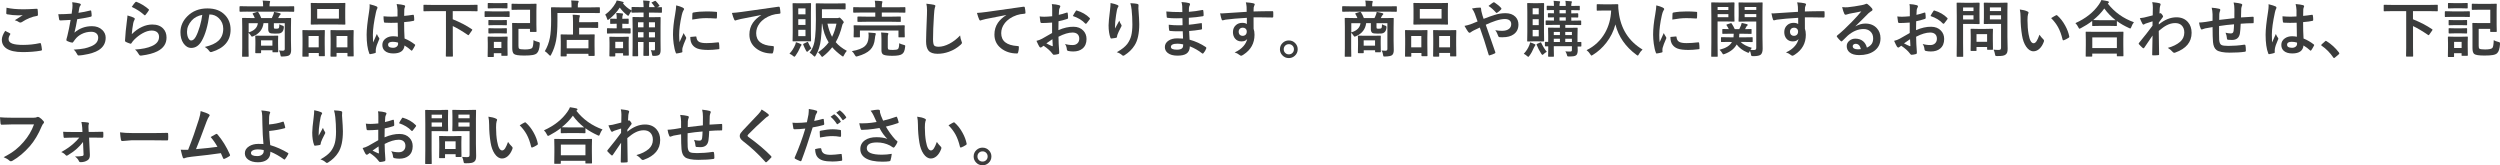 <?xml version="1.0" encoding="UTF-8"?>
<svg id="_レイヤー_1" data-name="レイヤー 1" xmlns="http://www.w3.org/2000/svg" width="201.56mm" height="13.33mm" viewBox="0 0 571.36 37.78">
  <path d="m1.18,7.05c.36.18.72.37,1.08.56.07.04.11.09.11.14,0,.03-.01.07-.04.12-.25.37-.37.73-.37,1.07,0,.48.29.82.87,1.03.53.19,1.35.29,2.45.29,1.29,0,2.56-.13,3.79-.4.05,0,.09-.01.12-.01.09,0,.15.05.17.14.11.42.18.87.23,1.37v.03c0,.1-.08.16-.24.18-1.23.22-2.62.33-4.18.33-1.66,0-2.89-.28-3.7-.83-.7-.48-1.05-1.15-1.05-2,0-.56.25-1.23.75-2Zm.31-5.29c1.02.24,2.33.36,3.93.36.64,0,1.63-.04,2.97-.12h.04c.1,0,.16.05.17.16.05.36.07.75.07,1.19,0,.18-.08.28-.24.29-1.1.16-2.24.63-3.42,1.39-.11.08-.23.12-.36.12-.1,0-.19-.03-.29-.08-.31-.21-.64-.36-.98-.45.76-.5,1.37-.88,1.83-1.16-.21.03-.59.04-1.15.04-.74,0-1.56-.08-2.45-.24-.12-.03-.18-.11-.18-.25s.02-.56.06-1.24Z" fill="#3b3c3c"/>
  <path d="m16.37,3.15c.04-.26.1-.69.17-1.29.02-.25.03-.48.03-.66,0-.24-.02-.47-.06-.7.73.08,1.29.18,1.68.29.19.06.28.14.28.25,0,.06-.03.14-.1.23-.13.16-.21.33-.24.51-.1.52-.16.9-.2,1.15.97-.14,1.85-.31,2.63-.52.07-.02.12-.03.15-.03.08,0,.13.06.14.17.06.37.1.72.1,1.03,0,.13-.06.2-.17.23-1.21.27-2.25.46-3.13.57-.19,1.12-.4,2.14-.64,3.08,1.13-.99,2.47-1.48,4.01-1.48.98,0,1.77.29,2.37.88.51.49.76,1.08.76,1.76,0,1.21-.53,2.15-1.6,2.83-.76.49-1.95.87-3.57,1.12-.41.06-.75.1-1.03.1-.14,0-.26-.11-.35-.33-.2-.41-.45-.75-.76-1,1.06-.06,1.89-.16,2.47-.28.49-.1,1.01-.27,1.54-.49,1.06-.44,1.59-1.1,1.59-1.98,0-.41-.15-.75-.45-.99-.29-.23-.67-.34-1.14-.34-.8,0-1.54.18-2.24.54-.59.31-1.07.71-1.44,1.2l-.39.53c-.09.14-.16.21-.23.21h-.03c-.31-.03-.66-.13-1.05-.31-.21-.09-.31-.18-.31-.28,0-.08.02-.17.05-.28.05-.16.11-.38.18-.66.25-.98.49-2.2.75-3.66-1.14.08-1.92.12-2.35.12-.15,0-.24-.07-.27-.2-.06-.25-.13-.66-.2-1.22.95,0,1.96-.04,3.04-.12Z" fill="#3b3c3c"/>
  <path d="m29.12,3.53c.75.21,1.24.38,1.46.51.15.07.23.16.23.27,0,.06-.02.13-.07.21-.13.24-.23.48-.28.74-.16.84-.28,1.69-.34,2.55.72-.73,1.5-1.29,2.34-1.67.78-.36,1.56-.54,2.34-.54,1.08,0,1.91.31,2.5.93.51.53.76,1.22.76,2.06,0,1.39-.7,2.43-2.11,3.14-.89.45-2.09.77-3.59.96-.1.01-.17.02-.22.02-.15,0-.26-.07-.34-.2-.3-.53-.61-.93-.95-1.19,1.63-.1,2.91-.36,3.85-.79,1.1-.47,1.65-1.18,1.65-2.11,0-.45-.15-.8-.44-1.06-.3-.25-.71-.38-1.24-.38-.65,0-1.36.21-2.12.64-.66.37-1.3.86-1.91,1.48-.23.24-.43.5-.6.77-.05.08-.11.12-.17.12-.03,0-.08,0-.15-.03-.39-.13-.71-.26-.95-.38-.13-.05-.2-.14-.2-.28.07-1.41.22-2.91.43-4.52.09-.63.13-1.05.13-1.26Zm.98-1.94c.36-.53.63-.9.83-1.09.06-.06.12-.09.18-.09.03,0,.06,0,.09.01,1,.39,1.91.95,2.75,1.67.06.05.1.11.1.16,0,.03-.02.09-.07.16-.21.34-.45.67-.72.98-.06.07-.11.11-.15.11-.05,0-.11-.03-.17-.1-.88-.77-1.82-1.37-2.83-1.82Z" fill="#3b3c3c"/>
  <path d="m47.85,3.31c-.35,2.59-.93,4.6-1.75,6.03-.62,1.08-1.41,1.61-2.39,1.61-.71,0-1.3-.36-1.79-1.07-.46-.67-.68-1.52-.68-2.53,0-1.37.53-2.59,1.58-3.64,1.19-1.19,2.71-1.79,4.55-1.79s3.12.52,4.1,1.56c.82.88,1.23,1.97,1.23,3.29,0,2.53-1.44,4.23-4.31,5.1-.08.02-.15.03-.21.03-.14,0-.27-.1-.4-.29-.2-.31-.53-.61-.98-.88,1.44-.34,2.49-.82,3.14-1.44.72-.68,1.08-1.59,1.08-2.74,0-.93-.33-1.72-.98-2.37-.59-.59-1.31-.88-2.15-.88h-.05Zm-1.63.08c-1,.2-1.8.62-2.39,1.27-.73.82-1.09,1.68-1.09,2.59,0,.64.12,1.16.35,1.55.18.3.38.45.6.45.38,0,.73-.28,1.05-.85.34-.62.65-1.43.94-2.41.26-.89.44-1.76.55-2.6Z" fill="#3b3c3c"/>
  <path d="m56.63,2.65l-1.75.03c-.09,0-.14-.05-.14-.15v-.97c0-.1.05-.15.14-.15l1.75.03h3.5v-.11c0-.53-.03-.94-.1-1.21.52.02,1.02.05,1.5.09.14.01.21.06.21.14,0,.01-.02.1-.07.27-.05.11-.07.34-.07.72v.11h3.75l1.75-.03c.1,0,.14.05.14.15v.97c0,.1-.05.15-.14.15l-1.75-.03h-8.72Zm7.13,8.89c.38.03.67.05.88.05.3,0,.44-.13.44-.4v-5.89h-2.49v.81c0,.23.03.37.08.4.06.04.21.05.46.05.29,0,.47-.04.56-.11.1-.1.15-.4.16-.91.25.15.48.25.7.31.21.03.32.15.32.34v.08c-.04.55-.21.93-.51,1.15-.16.12-.36.2-.59.23-.17.02-.48.03-.92.03-.66,0-1.07-.06-1.23-.18-.21-.17-.32-.43-.32-.79v-1.42h-1.07c-.18,1.38-.94,2.37-2.3,2.97-.15.07-.25.11-.31.11-.11,0-.22-.1-.33-.31-.15-.22-.31-.41-.49-.56v3.5l.03,1.82c0,.07,0,.12-.03.13s-.06.02-.12.02h-1.19c-.08,0-.12,0-.14-.03-.01-.02-.02-.06-.02-.12l.03-1.88v-4.79l-.03-1.9c0-.07,0-.12.03-.14.02-.01.06-.02.13-.02l1.9.03h.84c-.11-.3-.27-.6-.46-.91-.03-.04-.04-.08-.04-.1,0-.04.06-.09.17-.12l.85-.27s.09-.02.12-.02c.08,0,.15.05.21.16.24.37.45.79.62,1.26h2.43c.15-.31.27-.58.35-.81.08-.21.13-.41.15-.6.48.08.93.18,1.36.31.11.04.16.1.16.17s-.05.15-.14.23c-.1.08-.17.18-.23.31-.06.14-.13.28-.21.4h.9l1.9-.03c.08,0,.12,0,.14.03.01.02.02.06.02.13l-.03,2.01v3.07l.04,2.11c0,.54-.13.92-.38,1.13-.21.2-.74.31-1.59.33-.08,0-.13,0-.16,0-.14,0-.22-.02-.25-.08-.02-.03-.04-.12-.06-.27-.05-.41-.17-.76-.38-1.05Zm-4.83-6.24h-2.1v2.1c1.29-.39,1.98-1.09,2.1-2.1Zm.57,6.85h-1c-.08,0-.12-.01-.14-.03-.01-.02-.02-.06-.02-.14l.03-1.86v-.71l-.03-1.11c0-.08,0-.12.03-.14s.06-.02.13-.02l1.51.03h1.91l1.5-.03c.08,0,.12,0,.14.03.01.02.02.06.02.13l-.03.91v.8l.03,1.76c0,.07,0,.12-.02.14-.02.02-.06.03-.13.03h-1.01c-.07,0-.12,0-.13-.03-.01-.02-.02-.07-.02-.14v-.29h-2.6v.5c0,.08,0,.13-.02.14-.02.02-.06.03-.13.03Zm.16-2.94v1.23h2.6v-1.23h-2.6Z" fill="#3b3c3c"/>
  <path d="m70.36,12.95h-1.1c-.07,0-.12,0-.13-.03-.02-.02-.02-.07-.02-.14l.03-2.61v-1.31l-.03-1.83c0-.08,0-.12.03-.14s.06-.02.13-.02l1.48.03h1.83l1.5-.03c.08,0,.12,0,.14.03.01.02.02.06.02.13l-.03,1.59v1.48l.03,2.58c0,.07,0,.12-.03.14-.02.01-.06.02-.12.02h-1.09c-.1,0-.14-.05-.14-.16v-.57h-2.32v.67c0,.08,0,.13-.03.15-.02.01-.06.02-.13.02Zm.16-4.73v2.59h2.32v-2.59h-2.32Zm6.38-7.52l1.87-.03c.08,0,.12,0,.14.03.01.02.02.06.02.12l-.03,1.31v2.03l.03,1.29c0,.08,0,.13-.03.15-.02.01-.06.02-.13.02l-1.87-.03h-3.86l-1.86.03c-.08,0-.12-.01-.14-.03-.01-.02-.02-.06-.02-.14l.03-1.29v-2.03l-.03-1.31c0-.07,0-.12.03-.13s.06-.02.13-.02l1.86.03h3.86Zm-4.41,1.35v2.19h4.97v-2.19h-4.97Zm4.27,10.9h-1.09c-.1,0-.14-.05-.14-.16l.03-2.62v-1.31l-.03-1.82c0-.08,0-.13.03-.15.01-.01.05-.02.12-.02l1.54.03h1.93l1.53-.03c.07,0,.12.01.13.03.01.02.02.06.02.14l-.03,1.61v1.5l.03,2.57c0,.08,0,.13-.03.15-.02.01-.06.02-.12.02h-1.11c-.08,0-.12-.01-.14-.03-.01-.02-.02-.06-.02-.14v-.62h-2.49v.68c0,.08,0,.12-.03.14s-.06.02-.12.02Zm.15-4.73v2.59h2.49v-2.59h-2.49Z" fill="#3b3c3c"/>
  <path d="m84.47.96c.78.2,1.31.36,1.59.5.14.08.21.17.21.28,0,.08-.03.18-.1.31-.08.13-.16.39-.25.77-.46,2.14-.7,3.84-.7,5.1,0,.8.01,1.4.04,1.79.07-.15.22-.49.46-1.02.17-.37.31-.68.41-.93.16.38.33.67.49.88.05.07.08.13.08.2s-.03.14-.08.23c-.41.92-.65,1.62-.72,2.13-.02.16-.03.3-.03.43,0,.08,0,.19.02.31v.03c0,.06-.06.11-.17.15-.25.09-.6.17-1.05.24-.05.01-.08.02-.11.02-.07,0-.13-.06-.17-.18-.4-1.02-.6-2.44-.6-4.27,0-1.18.19-2.96.57-5.31.08-.54.12-.96.12-1.26,0-.14,0-.27-.02-.39Zm6.47,7.44c-.02-.77-.04-1.84-.05-3.21-.66.02-1.17.03-1.54.03-.5,0-.95-.01-1.35-.04-.15,0-.24-.06-.25-.18-.07-.39-.1-.82-.1-1.28.62.06,1.24.09,1.87.09.44,0,.88-.02,1.33-.05v-1.47c-.03-.48-.09-.94-.2-1.37.76.06,1.33.15,1.7.26.17.05.25.13.25.24,0,.03-.03.11-.08.24-.06.14-.1.3-.12.49-.02.31-.03.81-.03,1.48.62-.05,1.29-.14,1.99-.25.04,0,.07-.01.09-.01.07,0,.11.06.14.18.05.26.08.59.08,1,0,.12-.05.19-.16.21-.49.12-1.21.22-2.15.29,0,1.38.03,2.63.1,3.75.85.34,1.62.79,2.32,1.34.07.05.11.1.11.14,0,.03-.01.07-.04.14-.21.42-.43.78-.64,1.08-.05.05-.09.08-.13.08-.04,0-.08-.02-.12-.07-.44-.41-.94-.78-1.51-1.12-.12,1.21-.97,1.82-2.56,1.82-.85,0-1.5-.2-1.94-.59-.38-.34-.57-.79-.57-1.36,0-.62.26-1.11.79-1.49.45-.32,1.01-.49,1.67-.49.38,0,.75.04,1.11.11Zm.03,1.33c-.39-.12-.79-.18-1.22-.18-.7,0-1.05.22-1.05.67,0,.47.38.7,1.13.7.36,0,.66-.1.88-.3.18-.17.27-.37.27-.61,0-.11,0-.21-.01-.28Z" fill="#3b3c3c"/>
  <path d="m98.7,2.54l-1.76.03c-.08,0-.12,0-.14-.03-.01-.02-.02-.06-.02-.12v-1.18c0-.07,0-.12.03-.13s.06-.02.13-.02l1.76.03h8.52l1.76-.03c.08,0,.12,0,.14.03.01.02.02.06.02.12v1.18c0,.07,0,.12-.03.13s-.06.02-.13.02l-1.76-.03h-3.75v1.86c1.69.68,3.14,1.44,4.35,2.26.08.05.12.09.12.14,0,.02-.02.07-.07.15l-.66.94c-.06.1-.12.15-.16.15-.03,0-.07-.02-.12-.05-1.34-.91-2.49-1.59-3.45-2.04v4.91l.03,1.91c0,.07-.01.12-.03.14-.02.01-.06.02-.14.02h-1.29c-.08,0-.13-.01-.14-.03-.01-.01-.02-.05-.02-.12l.03-1.91V2.54h-3.21Z" fill="#3b3c3c"/>
  <path d="m112.4,2.6h2.43l1.5-.03c.1,0,.14.05.14.15v1c0,.08,0,.13-.03.14-.02.01-.06.02-.12.02l-1.5-.03h-2.43l-1.5.03c-.06,0-.1,0-.12-.03-.01-.02-.02-.07-.02-.14v-1c0-.1.05-.15.14-.15l1.5.03Zm3.6,10c0,.07,0,.12-.03.13s-.06.02-.13.02h-1.11c-.07,0-.12,0-.13-.03-.01-.02-.02-.06-.02-.12v-.45h-1.72v.71c0,.08,0,.12-.03.14s-.06.02-.12.02h-1.09c-.08,0-.13,0-.15-.03-.01-.02-.02-.06-.02-.13l.03-2.11v-.92l-.03-1.31c0-.08.01-.12.03-.14.02-.01.06-.02.14-.02l1.27.03h1.67l1.29-.03c.08,0,.12,0,.14.03.01.02.02.06.02.13l-.03,1.07v1l.03,2.02Zm-3.1-11.89h1.65l1.26-.03c.08,0,.13,0,.15.03.01.02.02.06.02.12v.94c0,.07-.01.12-.03.13-.02.01-.06.02-.14.02l-1.26-.03h-1.65l-1.27.03c-.07,0-.12,0-.14-.03-.01-.02-.02-.06-.02-.12v-.94c0-.07.01-.12.03-.13.01-.01.05-.02.12-.02l1.27.03Zm.08,3.89h1.52l1.18-.03c.08,0,.13,0,.14.03.01.02.02.06.02.12v.9c0,.07,0,.12-.03.13s-.06.02-.14.02l-1.18-.03h-1.52l-1.19.03c-.08,0-.12,0-.14-.03-.01-.02-.02-.06-.02-.12v-.9c0-.07,0-.12.03-.13s.06-.02.13-.02l1.19.03Zm0,1.87h1.52l1.18-.03c.08,0,.13,0,.14.03.01.02.02.06.02.12v.92c0,.06,0,.1-.03.12s-.06.02-.14.02l-1.18-.03h-1.52l-1.19.03c-.1,0-.16-.04-.16-.14v-.92c0-.07,0-.12.03-.13s.06-.02.13-.02l1.19.03Zm1.61,3.1h-1.72v1.39h1.72v-1.39Zm6.54-7.35h-2.47l-1.59.03c-.07,0-.12,0-.14-.03-.01-.02-.02-.06-.02-.12v-1.09c0-.08.01-.12.03-.14.01-.01.05-.02.12-.02l1.59.03h2.21l1.59-.03c.08,0,.13,0,.15.03.01.02.02.06.02.13l-.03,1.5v3.13l.03,1.49c0,.08,0,.12-.02.14-.02.02-.06.02-.15.02h-1.18c-.07,0-.12,0-.13-.03-.01-.02-.02-.06-.02-.14v-.53h-2.63v3.9c0,.35.06.56.17.63.15.12.57.18,1.29.18.9,0,1.46-.12,1.67-.35.18-.22.28-.82.31-1.78.26.16.59.29,1,.39.2.05.32.09.36.13.05.05.07.13.07.25,0,.05,0,.11,0,.18-.07,1-.28,1.67-.64,2.02-.21.21-.54.35-1,.43-.44.08-1.07.12-1.91.12-1.27,0-2.05-.12-2.34-.36-.27-.21-.4-.67-.4-1.37v-4.01l-.03-1.55c0-.08,0-.12.03-.14s.06-.02.13-.02l1.47.03h2.47v-3.05Z" fill="#3b3c3c"/>
  <path d="m127.4,2.98v1.76c0,1.9-.1,3.4-.31,4.51-.22,1.14-.59,2.22-1.12,3.22-.1.19-.18.28-.23.28-.04,0-.13-.08-.28-.23-.36-.39-.67-.66-.94-.83.54-.9.93-1.92,1.15-3.05.2-.97.29-2.37.29-4.19l-.03-2.65c0-.1.05-.15.14-.15l1.89.03h2.66v-.46c0-.47-.03-.85-.08-1.13.51.01,1,.04,1.48.08.15.01.23.06.23.15,0,.1-.03.18-.09.27-.06.12-.1.32-.1.6v.49h3.02l1.88-.03c.09,0,.14.05.14.15v1.04c0,.1-.05.15-.14.15l-1.88-.03h-7.7Zm1.96,9.91h-1.07c-.08,0-.12,0-.14-.03-.01-.02-.02-.06-.02-.13l.03-2.24v-1.02l-.03-1.45c0-.08,0-.12.03-.14s.06-.02.12-.02l1.87.03h.81v-2.83c0-.74-.03-1.3-.08-1.7.58.02,1.06.05,1.43.1.16.02.24.07.24.14s-.03.18-.09.31c-.06.13-.1.49-.1,1.08v.08h2.34l1.86-.03c.07,0,.12,0,.13.03.01.02.02.06.02.12v1.04c0,.07,0,.12-.03.13s-.06.02-.12.02l-1.86-.03h-2.34v1.53h1.52l1.87-.03c.07,0,.12,0,.14.03.01.02.02.06.02.13l-.03,1.25v1.16l.03,2.22c0,.1-.05.14-.16.14h-1.12c-.1,0-.15-.05-.15-.14v-.35h-4.97v.42c0,.08,0,.12-.03.14s-.06.02-.13.02Zm.16-3.76v1.91h4.97v-1.91h-4.97Z" fill="#3b3c3c"/>
  <path d="m148.94.73s-.05-.07-.05-.1c0-.03.04-.07.13-.12l.59-.28c.07-.03.12-.05.15-.05.04,0,.08.03.13.08.26.26.52.57.79.95.03.05.05.08.05.11,0,.04-.05.08-.14.13l-.39.21.91-.03c.08,0,.13,0,.14.03.02.02.03.06.03.12v.98c0,.07-.01.12-.03.13-.02.01-.06.02-.14.02l-1.76-.03h-1.04v1.05h.8l1.72-.03c.07,0,.12.01.13.03.01.02.02.06.02.14l-.02,2.03v3.17l.02,2.18c0,.5-.1.85-.31,1.05-.2.18-.59.27-1.16.27-.22,0-.36-.02-.4-.06-.04-.03-.07-.13-.1-.29-.04-.38-.13-.7-.28-.96.27.03.49.05.66.05.14,0,.22-.02.25-.06s.05-.13.05-.27v-1.57h-1.38v.95l.03,2.06c0,.1-.05.14-.14.14h-.99c-.08,0-.13,0-.14-.03-.02-.01-.03-.05-.03-.12l.03-2.06v-.95h-1.26v1.13l.03,1.99c0,.09-.05.14-.15.14h-.98c-.08,0-.13,0-.14-.03-.01-.01-.02-.05-.02-.11l.03-2.04v-4.72l-.03-1.91c0-.08,0-.13.03-.15.02-.01.06-.02.14-.02l1.72.03h.64v-1.05h-.82l-1.78.03c-.07,0-.12,0-.13-.03-.01-.02-.02-.06-.02-.12v-.21c-.21.21-.38.46-.52.76-.1.21-.18.32-.23.32-.05,0-.14-.06-.29-.18-.58-.44-1.13-1.01-1.65-1.7-.64.99-1.45,1.88-2.45,2.67-.13.11-.23.16-.28.16s-.12-.1-.18-.31c-.11-.39-.25-.69-.42-.91,1.02-.76,1.82-1.65,2.41-2.69.09-.16.16-.34.23-.55.49.07.93.17,1.32.29.18.05.27.11.27.18,0,.08-.06.14-.18.18.51.64,1.16,1.19,1.98,1.65v-.66c0-.07,0-.12.03-.13s.06-.02.12-.02l1.78.03h.82c-.01-.57-.05-1.08-.11-1.52.49.02.93.05,1.3.1.15.03.22.08.22.14,0,.05-.03.14-.08.29-.05.14-.08.47-.08.99h1.33c-.17-.27-.4-.58-.7-.94Zm-8.54,6.9l-1.52.03c-.07,0-.12,0-.14-.03-.01-.02-.02-.06-.02-.12v-.91c0-.08.01-.12.03-.14.01-.01.05-.02.12-.02l1.52.03h.55v-1.05h-.12l-1.21.03c-.08,0-.13,0-.14-.03-.01-.02-.02-.06-.02-.13v-.86c0-.08,0-.13.03-.15.02-.01.06-.02.14-.02l1.21.03h.12c0-.55-.04-.99-.11-1.33.43,0,.87.04,1.33.1.15,0,.23.05.23.14,0,.07-.03.17-.09.29-.06.11-.09.38-.09.8h.03l1.28-.03c.07,0,.12.01.13.03.01.02.02.06.02.14v.86c0,.08,0,.12-.03.14s-.06.02-.12.02l-1.28-.03h-.03v1.05h.24l1.52-.03c.1,0,.14.05.14.16v.91c0,.1-.05.15-.14.15l-1.52-.03h-2.06Zm.22,5.13c0,.1-.05.14-.16.14h-1.04c-.1,0-.15-.05-.15-.14l.03-2.04v-.92l-.03-1.24c0-.08,0-.13.03-.15.01-.01.05-.02.12-.02l1.35.03h1.44l1.35-.03c.07,0,.12,0,.13.03.01.02.02.07.02.14l-.03,1v1.02l.03,1.96c0,.07,0,.12-.03.14-.02.01-.06.02-.12.02h-1.01c-.07,0-.12,0-.13-.03-.01-.02-.02-.06-.02-.13v-.39h-1.78v.62Zm1.78-3.21h-1.78v1.46h1.78v-1.46Zm3.41-3.3h1.26v-1.16h-1.26v1.16Zm0,2.3h1.26v-1.2h-1.26v1.2Zm3.88-3.47h-1.38v1.16h1.38v-1.16Zm-1.38,3.47h1.38v-1.2h-1.38v1.2Z" fill="#3b3c3c"/>
  <path d="m154.53,1.22c.65.16,1.15.33,1.5.51.21.11.32.23.32.33,0,.07-.07.21-.21.42-.12.22-.23.55-.33.99-.39,1.74-.59,3.25-.59,4.53,0,.6.03,1.14.08,1.63.63-1.38.95-2.08.95-2.08.05.15.21.44.49.88.06.11.1.18.1.21,0,.07-.02.15-.07.23-.39.88-.66,1.58-.8,2.11-.03.09-.04.23-.04.44l.03.39c0,.1-.06.16-.18.18-.4.11-.78.18-1.14.23h-.03c-.08,0-.13-.05-.16-.16-.21-.51-.37-1.2-.49-2.07-.1-.73-.15-1.43-.15-2.1,0-1.29.16-2.82.48-4.59.16-.96.25-1.65.25-2.08Zm3.23,7.22l1.27-.11h.03c.07,0,.11.07.11.21.05.51.27.86.68,1.06.35.17.89.25,1.61.25.76,0,1.65-.06,2.67-.18.03,0,.05,0,.06,0,.07,0,.12.06.14.18.05.39.08.79.08,1.2,0,.09-.01.15-.03.16-.03.02-.1.03-.21.04-.87.11-1.63.16-2.28.16-1.08,0-1.91-.1-2.48-.31-.48-.18-.87-.46-1.16-.85-.32-.41-.49-1.02-.49-1.82Zm.44-3.97c.01-.8.03-1.26.04-1.37.01-.14.08-.22.2-.24.9-.17,1.92-.25,3.04-.25.79,0,1.48.03,2.07.08.15,0,.24.03.28.05.03.02.04.06.04.13,0,.53,0,.93-.03,1.19-.01.11-.06.17-.15.17h-.03c-.84-.06-1.6-.09-2.28-.09-.92,0-1.98.11-3.18.33Z" fill="#3b3c3c"/>
  <path d="m167.28,2.95c.5-.02,1.24-.1,2.23-.23,3.77-.55,6.57-.95,8.41-1.19.03,0,.06,0,.08,0,.13,0,.2.05.21.16.09.41.14.82.16,1.24,0,.14-.09.21-.27.21-.63.04-1.2.14-1.71.31-1.23.42-2.16,1.05-2.79,1.89-.52.68-.78,1.43-.78,2.24,0,1.8,1.24,2.79,3.73,2.94.21,0,.31.07.31.21,0,.44-.05.84-.16,1.2-.04.2-.12.29-.26.29-1.47,0-2.7-.41-3.71-1.22-.98-.8-1.46-1.83-1.46-3.11,0-1.02.27-1.91.8-2.69.43-.62,1.06-1.21,1.89-1.74v-.03c-1.65.31-3.22.62-4.7.92-.48.11-.78.19-.88.23-.17.07-.28.11-.31.11-.12,0-.21-.07-.27-.21-.15-.3-.32-.8-.52-1.51Z" fill="#3b3c3c"/>
  <path d="m180.43,12.26c.55-.58.98-1.25,1.29-1.99.08-.17.14-.38.18-.63.4.11.76.25,1.09.41.13.05.2.11.2.18,0,.08-.04.15-.11.21-.06.06-.13.19-.21.4-.31.71-.65,1.32-1.03,1.85-.14.19-.23.28-.29.28-.05,0-.15-.06-.28-.18-.25-.21-.52-.39-.83-.52Zm3.5-11.52l1.28-.03c.07,0,.12,0,.13.03.01.02.02.06.02.12l-.03,1.87v4.7l.03,1.87c0,.07,0,.12-.03.13s-.06.02-.12.02l-1.28-.03h-1.34l-1.29.03c-.08,0-.12,0-.14-.03-.01-.02-.02-.06-.02-.12l.03-1.87V2.74l-.03-1.87c0-.07,0-.12.03-.13s.06-.02.13-.02l1.29.03h1.34Zm.16,1.18h-1.65v1.35h1.65v-1.35Zm-1.65,3.78h1.65v-1.32h-1.65v1.32Zm1.65,2.56v-1.46h-1.65v1.46h1.65Zm1.34,2.81c-.28.19-.54.4-.79.65-.08.08-.15.12-.19.12-.06,0-.15-.1-.25-.29-.19-.36-.4-.8-.62-1.33-.02-.04-.03-.08-.03-.1,0-.05.05-.1.14-.15l.75-.35c.07-.03.12-.05.14-.05.04,0,.07.04.11.11.19.43.43.89.74,1.39Zm2.42-8.96v2.02h3.4c.2,0,.33-.02.39-.05.08-.04.15-.07.21-.07.1,0,.28.15.54.44.3.31.45.51.45.61,0,.08-.04.15-.11.23-.12.11-.2.28-.25.51-.35,1.45-.84,2.73-1.48,3.83.64.76,1.49,1.42,2.54,1.98-.26.31-.48.64-.64.98-.11.22-.18.33-.22.33-.05,0-.16-.06-.31-.17-.87-.63-1.59-1.28-2.17-1.96-.59.76-1.26,1.44-2.02,2.03-.15.12-.24.18-.29.18s-.14-.1-.28-.31c-.18-.27-.39-.52-.64-.75.98-.65,1.78-1.4,2.42-2.26-.77-1.22-1.27-2.65-1.48-4.27h-.07c-.02,1.19-.1,2.38-.23,3.55-.18,1.51-.57,2.75-1.18,3.7-.1.18-.18.27-.24.27-.07,0-.16-.07-.28-.2-.26-.28-.56-.51-.88-.71.7-.84,1.13-2.03,1.27-3.58.11-1.02.17-2.36.17-4.03l-.03-3.5c0-.08.01-.12.03-.14.02-.01.06-.02.14-.02l1.78.03h2.98l1.75-.03c.1,0,.14.05.14.16v1.07c0,.11-.05.16-.14.16l-1.75-.03h-3.53Zm2.32,6.29c.44-.87.77-1.87,1-2.99h-2.06c.25,1.17.6,2.17,1.05,2.99Z" fill="#3b3c3c"/>
  <path d="m194.65,11.69c1.47-.25,2.49-.65,3.06-1.2.46-.43.72-1.04.78-1.83.02-.22.03-.42.03-.59,0-.21-.02-.43-.05-.64.51.03,1,.07,1.46.12.16.03.24.09.24.18,0,.04-.03.13-.08.28-.05.11-.1.39-.14.81-.1,1.1-.46,1.96-1.09,2.58-.62.61-1.57,1.09-2.85,1.45-.17.05-.28.07-.32.07-.08,0-.19-.11-.31-.33-.22-.41-.46-.71-.71-.92Zm3.38-6.72l-1.93.03c-.1,0-.14-.05-.14-.15v-.93c0-.1.05-.15.14-.15l1.93.03h2.01v-.94h-3.08l-1.8.03c-.08,0-.13-.01-.15-.03-.01-.02-.02-.06-.02-.13v-.96c0-.06.01-.1.03-.12.02-.01.06-.02.14-.02l1.8.03h3.08v-.03c0-.65-.04-1.14-.11-1.47.61.01,1.12.05,1.54.1.14.02.21.07.21.14,0,.06-.02.15-.07.28-.05.14-.08.45-.08.95v.03h3.41l1.83-.03c.1,0,.15.05.15.14v.96c0,.08,0,.13-.03.14-.02.01-.06.02-.12.02l-1.83-.03h-3.41v.94h2.26l1.92-.03c.08,0,.13,0,.14.03.01.02.02.06.02.12v.93c0,.07,0,.12-.03.13s-.06.02-.14.02l-1.92-.03h-5.76Zm6.72.83l1.87-.03c.1,0,.16.05.16.14l-.03.61v.51l.03,1.35c0,.07,0,.11-.02.13-.02.02-.06.02-.13.02h-1.13c-.08,0-.12,0-.14-.03-.01-.02-.02-.06-.02-.12v-1.4h-8.81v1.4c0,.07,0,.12-.03.13s-.06.02-.13.02h-1.11c-.08,0-.13,0-.15-.03-.01-.02-.02-.06-.02-.12l.03-1.35v-.42l-.03-.7c0-.07,0-.11.03-.12.02-.01.07-.02.14-.02l1.86.03h7.64Zm.78,4.09c.28.14.62.26,1,.36.16.05.26.08.29.1.04.03.06.09.06.16,0,.04,0,.11-.02.2-.05.48-.13.84-.25,1.09-.09.21-.23.38-.42.53-.35.28-1.09.42-2.24.42-.95,0-1.61-.08-1.98-.23-.35-.15-.52-.48-.52-.99v-2.67c0-.53-.03-1.01-.08-1.44.56.03,1.02.06,1.39.1.18.03.27.08.27.17,0,.09-.03.18-.08.28-.04.1-.05.32-.05.68v2.24c0,.25.07.39.2.44.17.05.5.08.99.08.59,0,.97-.07,1.13-.21.18-.15.28-.59.29-1.33Z" fill="#3b3c3c"/>
  <path d="m211.7.84c.89.1,1.47.18,1.75.25.22.05.33.14.33.27,0,.07-.05.23-.14.46-.07.19-.13.76-.19,1.7-.14,2.16-.21,3.97-.21,5.42,0,.76.09,1.24.26,1.45.17.19.51.29,1.03.29.74,0,1.56-.23,2.45-.69.88-.46,1.7-1.09,2.45-1.89.05.5.16.95.32,1.33.07.16.11.28.11.33,0,.13-.09.27-.28.44-.79.72-1.7,1.27-2.72,1.63-.86.31-1.72.46-2.58.46-.98,0-1.67-.24-2.07-.72-.37-.45-.56-1.16-.56-2.14,0-.87.07-2.89.2-6.05.01-.47.02-.8.02-.97,0-.63-.05-1.16-.16-1.59Z" fill="#3b3c3c"/>
  <path d="m223.28,2.95c.5-.02,1.24-.1,2.23-.23,3.77-.55,6.57-.95,8.41-1.19.03,0,.06,0,.08,0,.13,0,.2.05.21.16.09.41.14.82.16,1.24,0,.14-.09.21-.27.21-.63.04-1.2.14-1.71.31-1.23.42-2.16,1.05-2.79,1.89-.52.68-.78,1.43-.78,2.24,0,1.8,1.24,2.79,3.73,2.94.21,0,.31.07.31.21,0,.44-.05.84-.16,1.2-.04.2-.12.29-.26.29-1.47,0-2.7-.41-3.71-1.22-.98-.8-1.46-1.83-1.46-3.11,0-1.02.27-1.91.8-2.69.43-.62,1.06-1.21,1.89-1.74v-.03c-1.65.31-3.22.62-4.7.92-.48.11-.78.19-.88.23-.17.07-.28.11-.31.11-.12,0-.21-.07-.27-.21-.15-.3-.32-.8-.52-1.51Z" fill="#3b3c3c"/>
  <path d="m240.47,3.66v-1.6c.01-.47-.02-.84-.08-1.13.68.04,1.23.12,1.66.25.19.05.28.14.28.27,0,.05-.03.13-.08.23-.1.2-.17.38-.2.55-.03.27-.05.66-.07,1.16.5-.1,1.1-.27,1.8-.51.04-.01.07-.02.1-.02.08,0,.13.05.14.14.05.35.08.71.08,1.09,0,.11-.06.19-.18.23-.74.24-1.41.42-2,.53l-.03,2.03c1.24-.53,2.39-.79,3.45-.77.94,0,1.69.3,2.24.88.49.51.74,1.15.74,1.92,0,.96-.31,1.69-.92,2.19-.53.44-1.24.66-2.12.66-.41,0-.8-.04-1.15-.12-.21-.05-.31-.2-.31-.42-.05-.46-.19-.86-.42-1.18.5.16,1.08.25,1.75.25.46,0,.82-.13,1.1-.4.27-.26.41-.61.41-1.05,0-.48-.15-.85-.46-1.09-.26-.21-.62-.32-1.08-.32-.9,0-1.97.32-3.21.96.01.6.03,1.16.05,1.68.08,1.09.12,1.7.12,1.82,0,.16,0,.26-.02.3-.03.08-.09.13-.19.16-.35.1-.69.15-1.03.17-.09,0-.21-.08-.34-.28-.42-.58-1.08-1.18-1.99-1.79-.17.1-.32.2-.44.31-.07.06-.15.1-.24.1-.11,0-.22-.08-.31-.23-.14-.23-.36-.66-.64-1.3.45-.1.88-.27,1.29-.49.42-.23,1.19-.67,2.28-1.3v-2.39c-.93.07-1.72.11-2.35.11-.2,0-.31-.1-.33-.29-.04-.22-.09-.63-.16-1.22.31.05.67.07,1.09.07.4,0,.99-.04,1.78-.11Zm.04,5.3c-.59.4-1.05.72-1.37.95.48.26.92.47,1.31.63.03,0,.06.01.08.01.05,0,.07-.03.07-.08,0-.01,0-.03,0-.04,0-.14-.02-.39-.04-.75-.02-.36-.03-.6-.04-.72Zm4.68-5.3c.16-.33.37-.7.64-1.09.07-.12.13-.18.18-.18.01,0,.03,0,.05,0,1.21.36,2.2.93,2.97,1.71.05.06.08.11.08.14,0,.02-.02.06-.05.14-.08.12-.21.3-.4.53-.21.26-.33.42-.36.46-.02.03-.07.05-.15.05-.07,0-.11-.02-.13-.05-.66-.73-1.6-1.3-2.84-1.72Z" fill="#3b3c3c"/>
  <path d="m253.83.69c.69.14,1.2.28,1.52.43.18.07.27.16.27.28,0,.07-.03.15-.1.23-.09.1-.17.32-.25.66-.13.62-.26,1.51-.39,2.67-.04.62-.05,1.01-.05,1.19,0,.12,0,.24,0,.36.34-.6.66-1.2.98-1.8.1.34.25.65.44.91.05.07.08.14.08.23,0,.1-.05.21-.14.35-.44.83-.71,1.43-.83,1.79-.03.1-.06.24-.08.42,0,.12-.06.19-.18.22-.17.05-.55.1-1.12.17-.09.01-.16-.05-.2-.18-.28-.75-.42-1.7-.42-2.84,0-.6.11-1.76.33-3.49.08-.65.12-1.18.12-1.59Zm4.48.03c.79.04,1.32.09,1.6.16.19.05.29.14.29.26,0,.03,0,.07,0,.12-.02.13-.03.34-.03.64.13,1.76.2,2.97.2,3.61,0,2.14-.36,3.76-1.07,4.86-.55.88-1.32,1.63-2.31,2.26-.09.06-.18.1-.28.1s-.19-.05-.29-.16c-.35-.3-.75-.52-1.19-.64,1.11-.62,1.9-1.24,2.39-1.87.45-.61.76-1.26.93-1.96.16-.66.25-1.5.25-2.51,0-1.2-.06-2.32-.17-3.34-.06-.58-.16-1.09-.29-1.52Z" fill="#3b3c3c"/>
  <path d="m270.38,8.81c-.04-.88-.06-1.43-.07-1.67-.39,0-.75.01-1.06.01-.66,0-1.26-.02-1.83-.08-.14,0-.21-.08-.23-.23-.05-.31-.08-.71-.08-1.19.72.09,1.47.13,2.26.13.29,0,.59,0,.9-.02l-.03-1.61c-.56.02-1.03.03-1.41.03-.73,0-1.38-.03-1.94-.1-.15,0-.23-.07-.24-.2-.04-.34-.07-.76-.1-1.26.81.09,2.04.14,3.67.14,0-.27,0-.72-.03-1.36-.03-.36-.09-.68-.17-.94.76.05,1.35.13,1.76.25.13.04.2.13.2.27,0,.05-.01.11-.04.15-.13.26-.2.49-.21.68,0,.11,0,.25-.01.42,0,.21,0,.36-.01.47,1.05-.08,2.07-.22,3.06-.42.04,0,.08-.01.1-.01.08,0,.13.06.14.18.05.33.07.67.07,1.02,0,.14-.05.21-.15.23-1.02.17-2.09.29-3.23.36v1.59c.44-.03,1.35-.15,2.75-.36.05-.01.09-.02.12-.02.06,0,.1.04.11.13.03.53.04.92.04,1.15,0,.12-.07.18-.21.2-.98.16-1.89.27-2.74.33.04.94.07,1.6.1,1.98,1.35.37,2.59.94,3.71,1.69.08.07.12.14.12.2,0,.03,0,.07-.03.14-.14.39-.35.74-.62,1.04-.05.07-.11.11-.18.11-.06,0-.11-.02-.16-.07-.81-.64-1.73-1.17-2.78-1.59,0,.79-.28,1.36-.81,1.7-.45.29-1.13.43-2.04.43-.96,0-1.69-.21-2.21-.62-.43-.35-.65-.79-.65-1.34,0-.62.29-1.12.87-1.49.51-.33,1.16-.5,1.93-.5.46,0,.9.02,1.34.05Zm.03,1.33c-.46-.11-.89-.16-1.3-.16-1.01,0-1.51.25-1.51.74,0,.42.46.63,1.39.63.63,0,1.05-.14,1.27-.42.1-.14.15-.4.15-.79Z" fill="#3b3c3c"/>
  <path d="m284.92,2.72c0-.14,0-.35-.01-.64,0-.22,0-.39-.01-.52-.03-.35-.08-.69-.17-1.03.68.05,1.23.11,1.64.2.26.05.39.13.39.27,0,.07-.04.18-.12.32-.05.1-.09.23-.12.4,0,.06-.01.36-.03.9,1.25-.04,2.69-.07,4.3-.07.09,0,.14.01.16.04s.04.08.04.17c0,.18.01.36.01.53s0,.35-.01.53c0,.12-.06.18-.18.18h-.05c-.85-.03-1.75-.04-2.7-.04-.57,0-1.1,0-1.57,0,0,1.17,0,2.04.01,2.6.14.38.21.84.21,1.39,0,1.92-.83,3.43-2.5,4.52-.27.18-.46.27-.55.27-.1,0-.24-.07-.42-.21-.3-.25-.65-.43-1.07-.55.85-.38,1.54-.87,2.05-1.48.43-.5.7-1.03.82-1.6-.25.37-.69.56-1.31.56s-1.1-.21-1.46-.64c-.33-.39-.49-.89-.49-1.5,0-.67.24-1.21.71-1.61.39-.33.86-.49,1.4-.49.5,0,.85.09,1.07.28v-1.43c-2.04.11-3.65.26-4.86.42-.11.01-.25.05-.42.1-.12.04-.2.06-.24.06-.12,0-.2-.07-.24-.2-.1-.24-.21-.71-.35-1.41.14.01.29.02.44.02.14,0,.56-.02,1.26-.08.75-.06,2.2-.16,4.34-.28Zm-.9,3.6c-.26,0-.49.08-.66.25-.18.17-.27.39-.27.66,0,.32.1.57.29.75.16.14.36.21.6.21.3,0,.53-.09.71-.27.16-.17.25-.41.25-.7s-.1-.53-.29-.69c-.16-.14-.37-.21-.64-.21Z" fill="#3b3c3c"/>
  <path d="m294.55,9.24c.6,0,1.1.22,1.5.66.35.38.53.83.53,1.35,0,.6-.22,1.1-.67,1.5-.39.35-.84.52-1.36.52-.6,0-1.1-.22-1.5-.66-.35-.38-.53-.83-.53-1.35,0-.6.22-1.1.67-1.5.39-.35.84-.52,1.36-.52Zm0,.85c-.35,0-.64.13-.87.38-.2.22-.29.48-.29.79,0,.35.12.64.38.87.22.2.48.29.79.29.35,0,.64-.12.87-.38.2-.22.29-.48.29-.79,0-.35-.12-.64-.38-.87-.22-.2-.48-.29-.79-.29Z" fill="#3b3c3c"/>
  <path d="m308.63,2.65l-1.75.03c-.09,0-.14-.05-.14-.15v-.97c0-.1.05-.15.14-.15l1.75.03h3.5v-.11c0-.53-.03-.94-.1-1.21.52.02,1.02.05,1.5.09.14.01.21.06.21.14,0,.01-.02.1-.07.27-.05.11-.07.34-.07.72v.11h3.75l1.75-.03c.1,0,.14.05.14.15v.97c0,.1-.05.15-.14.15l-1.75-.03h-8.72Zm7.13,8.89c.38.03.67.05.88.05.3,0,.44-.13.44-.4v-5.89h-2.49v.81c0,.23.03.37.08.4.06.04.21.05.46.05.29,0,.47-.04.56-.11.1-.1.16-.4.16-.91.25.15.48.25.7.31.21.03.32.15.32.34v.08c-.04.55-.21.93-.51,1.15-.16.12-.36.2-.59.23-.17.02-.48.03-.92.03-.66,0-1.07-.06-1.23-.18-.21-.17-.32-.43-.32-.79v-1.42h-1.07c-.18,1.38-.94,2.37-2.3,2.97-.15.07-.25.11-.31.11-.11,0-.22-.1-.33-.31-.15-.22-.31-.41-.49-.56v3.5l.03,1.82c0,.07,0,.12-.03.13s-.06.02-.12.02h-1.19c-.08,0-.12,0-.14-.03-.01-.02-.02-.06-.02-.12l.03-1.88v-4.79l-.03-1.9c0-.07,0-.12.03-.14.02-.01.06-.02.13-.02l1.9.03h.84c-.11-.3-.27-.6-.46-.91-.03-.04-.04-.08-.04-.1,0-.04.06-.09.17-.12l.85-.27s.09-.02.12-.02c.08,0,.15.05.21.16.24.37.45.79.62,1.26h2.43c.16-.31.27-.58.35-.81.08-.21.13-.41.15-.6.48.08.93.18,1.36.31.11.04.16.1.16.17s-.05.15-.14.23c-.1.08-.17.18-.23.31-.06.14-.13.28-.21.4h.9l1.9-.03c.08,0,.12,0,.14.03.01.02.02.06.02.13l-.03,2.01v3.07l.04,2.11c0,.54-.12.92-.38,1.13-.21.2-.74.31-1.59.33-.08,0-.13,0-.16,0-.14,0-.22-.02-.25-.08-.02-.03-.04-.12-.06-.27-.05-.41-.17-.76-.38-1.05Zm-4.83-6.24h-2.1v2.1c1.29-.39,1.98-1.09,2.1-2.1Zm.57,6.85h-1c-.08,0-.12-.01-.14-.03-.01-.02-.02-.06-.02-.14l.03-1.86v-.71l-.03-1.11c0-.08,0-.12.03-.14s.06-.02.13-.02l1.51.03h1.91l1.5-.03c.08,0,.12,0,.14.03.01.02.02.06.02.13l-.03.91v.8l.03,1.76c0,.07,0,.12-.02.14-.02.02-.06.03-.13.03h-1.01c-.07,0-.12,0-.13-.03-.01-.02-.02-.07-.02-.14v-.29h-2.6v.5c0,.08,0,.13-.02.14-.02.02-.06.03-.13.03Zm.16-2.94v1.23h2.6v-1.23h-2.6Z" fill="#3b3c3c"/>
  <path d="m322.36,12.95h-1.1c-.07,0-.12,0-.13-.03-.02-.02-.02-.07-.02-.14l.03-2.61v-1.31l-.03-1.83c0-.08,0-.12.03-.14s.06-.02.13-.02l1.48.03h1.83l1.5-.03c.08,0,.12,0,.14.03.01.02.02.06.02.13l-.03,1.59v1.48l.03,2.58c0,.07,0,.12-.03.14-.02.01-.06.02-.12.02h-1.09c-.1,0-.14-.05-.14-.16v-.57h-2.32v.67c0,.08,0,.13-.03.15-.02.01-.06.02-.13.02Zm.16-4.73v2.59h2.32v-2.59h-2.32Zm6.38-7.52l1.87-.03c.08,0,.12,0,.14.03.01.02.02.06.02.12l-.03,1.31v2.03l.03,1.29c0,.08,0,.13-.03.15-.02.01-.06.02-.13.02l-1.87-.03h-3.86l-1.86.03c-.08,0-.12-.01-.14-.03-.01-.02-.02-.06-.02-.14l.03-1.29v-2.03l-.03-1.31c0-.07,0-.12.03-.13s.06-.02.13-.02l1.86.03h3.86Zm-4.41,1.35v2.19h4.97v-2.19h-4.97Zm4.27,10.9h-1.09c-.1,0-.14-.05-.14-.16l.03-2.62v-1.31l-.03-1.82c0-.08,0-.13.03-.15.01-.01.05-.02.12-.02l1.54.03h1.93l1.53-.03c.07,0,.12.01.13.03.01.02.02.06.02.14l-.03,1.61v1.5l.03,2.57c0,.08,0,.13-.03.15-.02.01-.06.02-.12.02h-1.11c-.08,0-.12-.01-.14-.03-.01-.02-.02-.06-.02-.14v-.62h-2.49v.68c0,.08,0,.12-.03.14s-.06.02-.12.02Zm.15-4.73v2.59h2.49v-2.59h-2.49Z" fill="#3b3c3c"/>
  <path d="m339.06,4.31c1.04-.41,1.89-.71,2.55-.91.82-.26,1.64-.39,2.46-.39.96,0,1.71.27,2.26.81.46.46.7,1.06.7,1.78,0,.97-.36,1.71-1.08,2.23-.63.46-1.47.68-2.53.68-.29,0-.5,0-.62-.01-.2-.01-.33-.1-.38-.25-.19-.57-.42-1.02-.69-1.35.58.1,1.1.14,1.55.14.69,0,1.23-.15,1.61-.46.33-.27.49-.64.49-1.09,0-.39-.15-.69-.44-.89-.25-.17-.59-.26-1.01-.26-.57,0-1.26.13-2.07.39-.8.27-1.57.58-2.3.92,1.05,2.98,1.78,5.06,2.17,6.23.02.08.03.13.03.16,0,.06-.05.12-.16.17-.31.16-.71.31-1.2.45h-.04c-.06,0-.1-.05-.14-.16-.67-2.29-1.35-4.36-2.02-6.21-.08.04-.34.16-.78.37-.24.11-.42.2-.55.26-.27.13-.51.28-.72.43-.11.1-.2.14-.27.14-.11,0-.22-.07-.33-.21-.14-.16-.42-.62-.85-1.37.48-.09.94-.21,1.37-.36.57-.21,1.11-.43,1.62-.65-.19-.56-.4-1.17-.64-1.8-.16-.41-.37-.8-.64-1.16.67-.14,1.29-.21,1.87-.21.14,0,.21.1.21.29,0,.06.02.22.05.46.02.07.06.23.12.48.05.2.1.4.16.6.06.21.14.46.25.74Zm1.12-2.95c.52-.41.88-.68,1.08-.8.06-.04.11-.05.15-.05s.09.02.16.05c.66.44,1.16.86,1.51,1.27.05.06.07.12.07.16s-.02.09-.07.15c-.25.28-.56.54-.92.77-.06.04-.1.05-.13.05s-.06-.02-.11-.07c-.6-.68-1.18-1.19-1.74-1.54Z" fill="#3b3c3c"/>
  <path d="m348.26,12.28c.58-.62,1-1.29,1.27-2,.07-.17.13-.37.17-.6.37.11.71.24,1.03.4.12.05.18.11.18.16,0,.08-.04.15-.11.23-.07.09-.14.21-.21.36-.33.79-.68,1.42-1.04,1.89-.13.18-.22.27-.26.27-.05,0-.14-.06-.27-.17-.26-.24-.52-.41-.77-.53Zm3.28-11.56l1.22-.03c.09,0,.14.05.14.16l-.03,1.88v4.7l.03,1.89c0,.11-.05.16-.14.16l-1.22-.03h-1.17l-1.19.03c-.07,0-.12,0-.13-.03-.01-.02-.02-.06-.02-.13l.03-1.89V2.73l-.03-1.88c0-.08,0-.12.03-.14s.06-.02.12-.02l1.19.03h1.17Zm-1.26,1.16v1.39h1.39v-1.39h-1.39Zm0,3.86h1.39v-1.35h-1.39v1.35Zm1.39,2.56v-1.46h-1.39v1.46h1.39Zm1.85,3.53c-.3.16-.55.34-.76.55-.11.11-.19.16-.25.16-.06,0-.16-.1-.28-.29-.43-.67-.77-1.33-1.03-2-.01-.04-.02-.07-.02-.1,0-.05.05-.1.15-.14l.63-.28c.09-.04.15-.06.18-.06.04,0,.07.04.1.12.42.88.85,1.57,1.27,2.04Zm4.22-.1c.35.04.71.05,1.07.05.19,0,.31-.03.37-.1.05-.05.07-.15.07-.29v-.83h-4.14v.72l.03,1.55c0,.1-.05.14-.15.14h-1.03c-.1,0-.15-.05-.15-.14l.03-1.52v-.73h-.59c-.08.01-.13,0-.14-.01-.02-.02-.03-.06-.03-.14v-.72c0-.07,0-.11.03-.13.02-.02.07-.02.14-.02,0,0,.07,0,.18,0,.13,0,.26.02.4.02v-1.58l-.03-1.54c0-.07,0-.12.03-.13s.06-.02.13-.02l1.74.03h.8v-.66h-1.2l-1.89.03c-.08,0-.12,0-.14-.03-.01-.02-.02-.06-.02-.13v-.72c0-.08,0-.12.03-.14s.06-.02.13-.02l1.73.03v-.74c-.35,0-.66.01-.94.02-.19,0-.29,0-.29,0-.07,0-.12,0-.13-.03-.01-.02-.02-.07-.02-.14v-.66c0-.09.05-.14.15-.14l1.23.03v-.75c-.43,0-.82.01-1.16.02-.01,0-.1,0-.25,0h-.09c-.07,0-.12,0-.13-.03-.01-.02-.02-.06-.02-.12v-.69c0-.08,0-.12.03-.14.02-.01.06-.02.12-.02l1.5.03v-.08c0-.54-.03-.9-.08-1.08.6.04,1.03.07,1.29.1.14.01.21.06.21.13,0,.08-.02.15-.07.21-.05.09-.08.32-.08.7v.03h1.43v-.08c0-.51-.03-.87-.08-1.08.59.04,1.02.07,1.29.1.14.01.21.06.21.13,0,.06-.02.13-.07.21-.06.09-.09.32-.09.7v.03l1.79-.03c.07,0,.12,0,.14.03.01.02.02.07.02.14v.69c0,.07,0,.12-.03.13s-.06.02-.13.02l-1.79-.03v.75l1.44-.03c.1,0,.16.05.16.14v.66c0,.08-.01.13-.03.15-.01.01-.05.02-.12.02-.02,0-.08,0-.19,0-.37,0-.79-.02-1.25-.02v.74h.23l1.87-.03c.07,0,.12,0,.14.03.01.02.02.06.02.13v.72c0,.08,0,.12-.03.14s-.06.02-.13.02l-1.87-.03h-1.6v.66h.9l1.76-.03c.08,0,.12,0,.14.03.01.02.02.06.02.12l-.03,1.67v1.46c.18,0,.36-.01.54-.02.11,0,.18,0,.18,0,.08,0,.12,0,.14.03.01.02.02.06.02.12v.72c0,.07,0,.12-.02.14-.02.02-.06.03-.13.03h-.71c.02.43.03.72.03.84,0,.54-.11.92-.32,1.12-.14.13-.33.21-.57.25-.22.04-.58.06-1.08.07-.22,0-.35-.02-.39-.07-.04-.04-.08-.16-.12-.36-.08-.26-.19-.5-.33-.72Zm-2.63-3.72h1.4v-.72h-1.4v.72Zm0,1.58h1.4v-.74h-1.4v.74Zm1.31-6.54h1.43v-.75h-1.43v.75Zm0,1.65h1.43v-.74h-1.43v.74Zm2.83,2.59h-1.52v.72h1.52v-.72Zm-1.52,2.3h1.52v-.74h-1.52v.74Z" fill="#3b3c3c"/>
  <path d="m362.6,11.46c1.83-.9,3.24-2.23,4.23-3.98.84-1.5,1.31-3.19,1.39-5.08h-1.74l-1.39.03c-.08,0-.13,0-.15-.03-.01-.02-.02-.06-.02-.12v-1.18c0-.07.01-.12.03-.13.02-.01.06-.02.14-.02l1.39.03h1.79l1.4-.03c.12,0,.18.05.18.16,0,.13-.01.25-.01.36,0,.29.03.69.1,1.2.44,3.84,2.26,6.73,5.45,8.65-.35.33-.63.68-.83,1.06-.11.21-.19.32-.25.32-.05,0-.15-.06-.32-.18-2.5-1.84-4.1-4.15-4.8-6.94-.41,1.54-1.1,2.94-2.09,4.2-.86,1.11-1.88,2.03-3.06,2.76-.19.11-.3.17-.32.17-.05,0-.15-.11-.29-.33-.22-.36-.49-.67-.83-.92Z" fill="#3b3c3c"/>
  <path d="m378.53,1.22c.65.16,1.15.33,1.5.51.21.11.32.23.32.33,0,.07-.07.21-.21.42-.12.22-.23.55-.33.99-.39,1.74-.59,3.25-.59,4.53,0,.6.03,1.14.08,1.63.63-1.38.95-2.08.95-2.08.05.15.21.44.49.88.06.11.1.18.1.21,0,.07-.02.15-.07.23-.39.88-.66,1.58-.8,2.11-.03.09-.04.23-.04.44l.03.39c0,.1-.06.16-.18.18-.4.11-.78.18-1.14.23h-.03c-.08,0-.13-.05-.16-.16-.21-.51-.37-1.2-.49-2.07-.1-.73-.15-1.43-.15-2.1,0-1.29.16-2.82.48-4.59.16-.96.25-1.65.25-2.08Zm3.23,7.22l1.27-.11h.03c.07,0,.11.07.11.21.05.51.27.86.68,1.06.35.17.89.25,1.61.25.76,0,1.65-.06,2.67-.18.03,0,.05,0,.06,0,.07,0,.12.06.14.18.05.39.08.79.08,1.2,0,.09-.01.15-.03.16-.03.02-.1.03-.21.04-.87.11-1.63.16-2.28.16-1.08,0-1.91-.1-2.48-.31-.48-.18-.87-.46-1.16-.85-.32-.41-.49-1.02-.49-1.82Zm.44-3.97c.01-.8.03-1.26.04-1.37.01-.14.08-.22.2-.24.9-.17,1.92-.25,3.04-.25.79,0,1.48.03,2.07.08.15,0,.24.03.28.05.03.02.04.06.04.13,0,.53,0,.93-.03,1.19-.01.11-.06.17-.15.17h-.03c-.84-.06-1.6-.09-2.28-.09-.92,0-1.98.11-3.18.33Z" fill="#3b3c3c"/>
  <path d="m394.86.57l1.41-.03c.1,0,.14.05.14.16l-.03,1.29v1.51l.03,1.27c0,.08,0,.13-.03.15-.01.01-.05.02-.12.02l-1.41-.03h-2.31v4.89l.03,3.01c0,.07,0,.12-.03.14-.02.01-.06.02-.12.02h-1.18c-.07,0-.11,0-.13-.02-.02-.02-.02-.06-.02-.13l.03-3.01V3.74l-.03-3.04c0-.08,0-.12.03-.14s.06-.02.13-.02l1.65.03h1.96Zm.15,1.03h-2.46v.68h2.46v-.68Zm0,2.32v-.7h-2.46v.7h2.46Zm.27,5.65l-1.8.03c-.07,0-.12,0-.14-.03-.01-.02-.02-.06-.02-.12v-.8c0-.08,0-.12.03-.14s.06-.02.13-.02l1.8.03h.9c.04-.31.05-.59.05-.82h-.7l-1.74.03c-.08,0-.13,0-.15-.03-.01-.02-.02-.06-.02-.13v-.8c0-.07.01-.12.03-.13.02-.01.06-.02.14-.02l1.31.03c-.16-.33-.32-.62-.49-.85-.04-.04-.05-.08-.05-.12,0-.04.05-.09.16-.12l.77-.25c.07-.02.12-.03.14-.03.04,0,.09.03.14.1.25.38.48.8.7,1.28h1.03c.09-.17.21-.45.38-.84.1-.25.16-.45.18-.59.47.09.85.18,1.15.27.15.05.23.12.23.2,0,.05-.04.11-.12.16-.09.07-.17.16-.23.28l-.27.52,1.33-.03c.08,0,.13,0,.14.03.01.02.02.06.02.12v.8c0,.08,0,.12-.03.14s-.06.02-.14.02l-1.74-.03h-.88c-.01.37-.04.64-.07.82h1.16l1.8-.03c.07,0,.12,0,.13.03.01.02.02.06.02.13v.8c0,.07,0,.11-.02.13-.02.02-.06.02-.13.02l-1.8-.03h-.8c.53.56,1.38,1,2.55,1.35-.13.16-.23.32-.32.47.16.02.42.03.75.03.24,0,.4-.04.49-.13.07-.08.1-.21.1-.41v-5.97h-2.35l-1.55.03c-.07,0-.12,0-.13-.03-.01-.02-.02-.07-.02-.14l.03-1.16v-1.72l-.03-1.19c0-.08,0-.12.03-.14s.06-.02.12-.02l1.55.03h2.08l1.57-.03c.07,0,.12,0,.13.03.01.02.02.06.02.13l-.03,1.87v5.78l.04,2.78c0,.6-.13,1.03-.39,1.31-.28.25-.84.38-1.68.38-.28,0-.44-.02-.49-.07-.05-.04-.08-.16-.12-.36-.06-.35-.14-.62-.24-.8l-.07.17c-.09.19-.17.29-.24.29s-.18-.03-.32-.1c-1-.41-1.8-1.02-2.39-1.8-.52.95-1.42,1.67-2.71,2.16-.16.06-.27.1-.33.1s-.15-.08-.24-.25c-.15-.28-.36-.55-.63-.8,1.48-.38,2.42-.97,2.83-1.78h-.57Zm6.11-7.98h-2.66v.68h2.66v-.68Zm-2.66,2.32h2.66v-.7h-2.66v.7Z" fill="#3b3c3c"/>
  <path d="m410.92,2.72c0-.14,0-.35-.01-.64,0-.22,0-.39-.01-.52-.03-.35-.08-.69-.17-1.03.68.05,1.23.11,1.64.2.26.05.39.13.39.27,0,.07-.04.18-.12.32-.05.1-.09.23-.12.4,0,.06-.01.36-.03.9,1.25-.04,2.69-.07,4.3-.07.09,0,.14.01.16.04s.04.08.04.17c0,.18.01.36.01.53s0,.35-.01.53c0,.12-.06.18-.18.18h-.05c-.85-.03-1.75-.04-2.7-.04-.57,0-1.1,0-1.57,0,0,1.17,0,2.04.01,2.6.14.38.21.84.21,1.39,0,1.92-.83,3.43-2.5,4.52-.27.18-.46.27-.55.27-.1,0-.24-.07-.42-.21-.3-.25-.65-.43-1.07-.55.85-.38,1.54-.87,2.05-1.48.43-.5.7-1.03.82-1.6-.25.37-.69.56-1.31.56s-1.1-.21-1.46-.64c-.33-.39-.49-.89-.49-1.5,0-.67.24-1.21.71-1.61.39-.33.86-.49,1.4-.49.5,0,.85.09,1.07.28v-1.43c-2.04.11-3.65.26-4.86.42-.11.01-.25.05-.42.1-.12.04-.2.06-.24.06-.12,0-.2-.07-.24-.2-.1-.24-.21-.71-.35-1.41.14.01.29.02.44.02.14,0,.56-.02,1.26-.08.75-.06,2.2-.16,4.34-.28Zm-.9,3.6c-.26,0-.49.08-.66.25-.18.17-.27.39-.27.66,0,.32.1.57.29.75.16.14.36.21.6.21.3,0,.53-.09.71-.27.16-.17.25-.41.25-.7s-.1-.53-.29-.69c-.16-.14-.37-.21-.64-.21Z" fill="#3b3c3c"/>
  <path d="m425.39,2.6c-.88.16-1.78.34-2.71.53-.24.05-.44.11-.59.17-.11.05-.21.07-.28.07-.14,0-.24-.08-.31-.24-.15-.29-.31-.79-.49-1.51.24.03.49.05.76.05.18,0,.36,0,.54-.02.96-.1,2.02-.25,3.18-.48.39-.08.64-.15.77-.21.13-.07.22-.11.27-.11.11,0,.22.04.32.11.37.29.69.59.94.9.1.12.16.23.16.34,0,.15-.08.26-.24.33-.16.08-.36.23-.62.44-.29.28-.82.81-1.59,1.59-.58.58-1.05,1.05-1.43,1.41v.04c.75-.42,1.5-.63,2.24-.63,1.1,0,1.97.35,2.62,1.05.57.61.85,1.38.85,2.32,0,1.25-.5,2.23-1.5,2.93-.87.61-2,.91-3.39.91-.95,0-1.67-.21-2.17-.62-.44-.36-.66-.84-.66-1.44,0-.51.22-.93.65-1.26.38-.3.82-.44,1.33-.44.71,0,1.3.2,1.76.59.42.35.71.84.87,1.46.53-.24.9-.54,1.13-.9.2-.33.3-.74.3-1.23,0-.68-.23-1.21-.69-1.61-.4-.34-.9-.51-1.51-.51-1.23,0-2.42.5-3.58,1.48-.18.16-.58.56-1.22,1.19-.1.11-.18.16-.24.16s-.12-.04-.21-.12c-.25-.22-.53-.53-.82-.92-.03-.04-.05-.08-.05-.12,0-.06.04-.13.12-.21,1.04-.84,2.15-1.87,3.32-3.09.95-.98,1.68-1.78,2.17-2.4Zm-.1,8.61c-.19-.8-.58-1.2-1.19-1.2-.21,0-.38.06-.51.18-.11.1-.16.21-.16.36,0,.48.41.72,1.22.72.24,0,.46-.02.64-.05Z" fill="#3b3c3c"/>
  <path d="m436.48,3.66v-1.6c.01-.47-.02-.84-.08-1.13.68.04,1.23.12,1.66.25.19.05.28.14.28.27,0,.05-.03.13-.08.23-.1.2-.17.38-.2.55-.03.27-.05.66-.07,1.16.5-.1,1.1-.27,1.8-.51.04-.01.07-.02.1-.02.08,0,.13.05.14.14.05.35.08.71.08,1.09,0,.11-.06.19-.18.23-.74.24-1.41.42-2,.53l-.03,2.03c1.24-.53,2.39-.79,3.45-.77.94,0,1.69.3,2.24.88.49.51.74,1.15.74,1.92,0,.96-.31,1.69-.92,2.19-.53.44-1.24.66-2.12.66-.42,0-.8-.04-1.15-.12-.21-.05-.31-.2-.31-.42-.05-.46-.19-.86-.42-1.18.5.16,1.08.25,1.75.25.46,0,.82-.13,1.1-.4.27-.26.41-.61.41-1.05,0-.48-.15-.85-.46-1.09-.26-.21-.62-.32-1.08-.32-.9,0-1.97.32-3.21.96.01.6.03,1.16.05,1.68.08,1.09.12,1.7.12,1.82,0,.16,0,.26-.02.3-.03.08-.09.13-.19.16-.35.1-.69.15-1.03.17-.09,0-.21-.08-.34-.28-.42-.58-1.08-1.18-1.99-1.79-.17.1-.32.2-.44.31-.07.06-.15.1-.24.1-.11,0-.22-.08-.31-.23-.14-.23-.36-.66-.64-1.3.45-.1.88-.27,1.29-.49.42-.23,1.18-.67,2.28-1.3v-2.39c-.93.07-1.72.11-2.35.11-.2,0-.31-.1-.33-.29-.04-.22-.09-.63-.16-1.22.31.05.67.07,1.09.07.4,0,.99-.04,1.78-.11Zm.04,5.3c-.59.4-1.05.72-1.37.95.48.26.92.47,1.31.63.03,0,.06.01.08.01.05,0,.07-.03.07-.08,0-.01,0-.03,0-.04,0-.14-.02-.39-.04-.75-.02-.36-.03-.6-.04-.72Zm4.68-5.3c.16-.33.37-.7.64-1.09.07-.12.13-.18.18-.18.01,0,.03,0,.05,0,1.21.36,2.2.93,2.97,1.71.05.06.08.11.08.14,0,.02-.02.06-.05.14-.08.12-.21.3-.4.53-.21.26-.33.42-.36.46-.02.03-.07.05-.15.05-.07,0-.11-.02-.13-.05-.66-.73-1.6-1.3-2.84-1.72Z" fill="#3b3c3c"/>
  <path d="m450.89.63l1.4-.03c.09,0,.14.05.14.16l-.03,1.39v1.82l.03,1.37c0,.11-.05.16-.14.16l-1.4-.03h-2.24v4.37l.03,2.98c0,.07,0,.12-.03.14-.02.01-.06.02-.12.02h-1.2c-.07,0-.11,0-.13-.02-.02-.02-.02-.06-.02-.13l.03-2.98V3.77l-.03-3.01c0-.08,0-.12.03-.14s.06-.02.13-.02l1.63.03h1.92Zm.14,1.07h-2.38v.83h2.38v-.83Zm0,2.74v-.95h-2.38v.95h2.38Zm.52,7.2h-1.02c-.08,0-.12,0-.14-.02s-.02-.05-.02-.12l.03-2.28v-1.01l-.03-1.48c0-.08,0-.12.03-.14s.06-.02.13-.02l1.48.03h1.83l1.48-.03c.08,0,.12,0,.14.03.01.02.02.06.02.13l-.03,1.21v1.08l.03,2.19c0,.08,0,.12-.02.14-.02.02-.06.02-.13.02h-1.02c-.08,0-.13,0-.15-.03-.01-.02-.02-.06-.02-.14v-.46h-2.42v.76c0,.07,0,.11-.02.12-.02.01-.07.02-.15.02Zm.17-3.85v1.76h2.42v-1.76h-2.42Zm3.9,3.55c.35.05.72.07,1.13.07.24,0,.4-.04.48-.13.06-.08.1-.22.1-.42v-5.4h-2.24l-1.54.03c-.08,0-.13,0-.15-.03-.01-.02-.02-.06-.02-.13l.03-1.26v-2.04l-.03-1.27c0-.08.01-.12.03-.14.02-.01.06-.02.14-.02l1.54.03h2.02l1.54-.03c.08,0,.12,0,.14.03.01.02.02.06.02.13l-.03,1.86v5.74l.05,2.78c0,.37-.03.64-.1.83-.06.17-.16.33-.31.46-.17.15-.4.25-.68.3-.27.05-.7.08-1.26.08-.24,0-.38-.02-.42-.06-.04-.04-.08-.16-.12-.37-.06-.38-.17-.72-.32-1.04Zm1.71-9.65h-2.55v.83h2.55v-.83Zm-2.55,2.74h2.55v-.95h-2.55v.95Z" fill="#3b3c3c"/>
  <path d="m461.6,2.16c.76.09,1.35.24,1.78.46.15.07.23.15.23.25,0,.08-.04.21-.12.39-.08.26-.12.71-.12,1.37,0,1.16.08,2.23.25,3.19.24,1.37.62,2.06,1.15,2.06.24,0,.46-.16.68-.49.19-.29.41-.78.66-1.46.24.37.54.73.9,1.08.1.09.14.19.14.3,0,.06-.01.14-.04.22-.28.75-.65,1.32-1.11,1.7-.39.32-.81.49-1.27.49-.62,0-1.18-.36-1.67-1.07-.46-.67-.77-1.53-.94-2.58-.22-1.33-.33-2.69-.33-4.07,0-.71-.06-1.32-.17-1.83Zm7.17,1.98c.46-.29.83-.51,1.1-.64.08-.04.13-.05.16-.05.05,0,.1.03.15.08.69.6,1.29,1.37,1.81,2.32.46.83.77,1.66.93,2.47,0,.03.01.06.01.08,0,.08-.05.16-.16.23-.41.26-.77.45-1.09.56-.05.01-.09.02-.12.02-.09,0-.15-.06-.17-.18-.26-1.1-.6-2.04-1.03-2.82-.4-.72-.93-1.42-1.58-2.07Z" fill="#3b3c3c"/>
  <path d="m487.7,5.07c-.25.31-.45.67-.59,1.07-.08.24-.16.36-.25.36-.07,0-.18-.04-.33-.12-1.01-.46-1.92-.98-2.73-1.57v.98c0,.07,0,.12-.03.13-.01.01-.05.02-.12.02l-1.58-.03h-2.17l-1.58.03c-.07,0-.12,0-.14-.03-.01-.02-.02-.06-.02-.12v-1.01c-.78.61-1.65,1.16-2.59,1.65-.19.09-.29.14-.32.14-.07,0-.16-.12-.27-.35-.17-.36-.39-.67-.66-.94,2.36-1.06,4.16-2.49,5.39-4.28.25-.36.43-.69.55-1,.68.11,1.17.19,1.47.27.17.05.25.13.25.23,0,.08-.05.15-.14.21-.05.04-.09.07-.12.1,1.55,1.98,3.55,3.4,5.98,4.27Zm-9.69,7.87h-1.19c-.07,0-.12,0-.13-.03-.01-.02-.02-.06-.02-.12l.03-2.49v-1.21l-.03-1.7c0-.07,0-.12.03-.13s.06-.02.12-.02l1.92.03h4.48l1.91-.03c.08,0,.13,0,.15.03.01.02.02.06.02.12l-.03,1.48v1.37l.03,2.47c0,.07-.01.12-.03.13-.02.01-.06.02-.13.02h-1.19c-.08,0-.12,0-.14-.03-.01-.02-.02-.06-.02-.12v-.46h-5.62v.53c0,.07-.01.12-.03.13-.02.01-.06.02-.14.02Zm.17-4.4v2.44h5.62v-2.44h-5.62Zm.2-3.96c.22.02.73.03,1.51.03h3.61c-.98-.77-1.84-1.65-2.57-2.67-.68.94-1.53,1.82-2.55,2.65Z" fill="#3b3c3c"/>
  <path d="m491.87.48c.82.09,1.36.17,1.62.24.2.05.3.15.3.29,0,.05-.02.12-.05.2-.06.15-.1.35-.14.6,0,.1-.02.29-.03.57-.01.25-.03.48-.04.69l.12-.04s.07-.03.1-.03c.1,0,.23.11.38.32.15.2.23.35.23.44,0,.08-.08.21-.24.39-.28.36-.52.69-.74,1v.44c1.33-1.09,2.67-1.64,4.02-1.64,1.13,0,2.01.37,2.65,1.11.56.64.83,1.45.83,2.44,0,2.11-1.24,3.61-3.73,4.51-.07.04-.15.05-.24.05-.14,0-.26-.07-.36-.2-.3-.35-.67-.66-1.11-.92,1.15-.31,2.09-.77,2.82-1.39.63-.56.95-1.27.95-2.11,0-.71-.21-1.26-.62-1.65-.36-.35-.85-.52-1.47-.52-.66,0-1.31.17-1.97.52-.52.27-1.11.7-1.78,1.27,0,.71.02,1.65.04,2.82.02,1.28.04,2.13.04,2.55,0,.11-.06.17-.18.17-.41.04-.83.05-1.24.05-.1,0-.16-.05-.16-.15v-.05c.01-1.08.04-2.52.08-4.33-.63.95-1.26,1.87-1.89,2.78-.08.09-.14.14-.19.14-.05,0-.1-.03-.16-.08-.3-.26-.58-.54-.85-.84-.05-.04-.08-.09-.08-.16,0-.05.03-.11.08-.16,1.25-1.52,2.28-2.83,3.08-3.93,0-.49,0-.82.01-1-.8.25-1.33.42-1.6.52-.08.03-.18.09-.3.16-.08.05-.13.08-.16.08-.1,0-.2-.08-.28-.25-.22-.42-.41-.83-.56-1.23.31-.03.62-.08.95-.14.61-.14,1.27-.3,1.99-.5.02-.4.03-1.01.03-1.83,0-.42-.05-.83-.14-1.22Z" fill="#3b3c3c"/>
  <path d="m510.65,4.13c0-.46.01-1.12.01-1.97,0-.61-.06-1.14-.18-1.6.85.1,1.42.19,1.7.28.18.05.27.14.27.27,0,.07-.03.17-.09.28-.09.27-.13.48-.14.63-.02.58-.04,1.23-.05,1.96.95-.07,1.86-.12,2.73-.16.11,0,.16.05.16.14,0,.31.01.53.01.66,0,.17,0,.33-.01.49,0,.09-.01.15-.03.17-.02.01-.07.02-.14.02-.88,0-1.8.04-2.79.12-.05,1.01-.1,1.73-.17,2.15-.15,1.04-.76,1.56-1.83,1.56-.38,0-.67-.01-.87-.04-.19-.01-.28-.13-.28-.36-.03-.43-.13-.85-.31-1.26.41.11.81.17,1.19.17.21,0,.37-.04.46-.14.1-.09.16-.25.19-.46.05-.39.08-.88.1-1.49-1.16.09-2.3.22-3.42.4,0,.86-.01,1.42-.01,1.69,0,.6.01,1.09.03,1.47.05.61.21,1,.51,1.16.26.15.8.22,1.6.22,1.16,0,2.37-.09,3.62-.28h.08c.11,0,.18.06.2.18.06.29.09.68.09,1.18,0,.15-.06.23-.18.25-.92.14-2.1.21-3.51.21s-2.49-.2-3.02-.6c-.46-.35-.72-.95-.8-1.82-.06-.71-.1-1.85-.1-3.42-.57.08-1.13.18-1.7.3-.27.07-.48.14-.63.21-.05.03-.1.04-.15.04-.09,0-.16-.06-.22-.19-.18-.37-.31-.84-.39-1.4.33,0,.83-.05,1.5-.14.15-.02.42-.06.8-.13s.64-.11.79-.14v-1.5c-.02-.56-.09-1.06-.2-1.48.69.05,1.25.13,1.68.24.2.04.29.13.29.29,0,.07-.03.17-.09.29-.08.2-.12.41-.14.62,0,.12,0,.35-.01.67,0,.31,0,.53-.01.68.27-.04,1.43-.17,3.46-.4Z" fill="#3b3c3c"/>
  <path d="m518.47.96c.78.2,1.31.36,1.59.5.14.08.21.17.21.28,0,.08-.03.18-.1.31-.08.13-.16.39-.25.77-.46,2.14-.7,3.84-.7,5.1,0,.8.01,1.4.04,1.79.07-.15.22-.49.46-1.02.17-.37.31-.68.41-.93.16.38.33.67.49.88.05.07.08.13.08.2s-.03.14-.08.23c-.41.92-.65,1.62-.72,2.13-.02.16-.03.3-.03.43,0,.08,0,.19.02.31v.03c0,.06-.06.11-.17.15-.25.09-.6.17-1.05.24-.05.01-.08.02-.11.02-.07,0-.12-.06-.17-.18-.4-1.02-.6-2.44-.6-4.27,0-1.18.19-2.96.57-5.31.08-.54.12-.96.12-1.26,0-.14,0-.27-.02-.39Zm6.47,7.44c-.02-.77-.04-1.84-.05-3.21-.66.02-1.17.03-1.54.03-.5,0-.95-.01-1.35-.04-.16,0-.24-.06-.25-.18-.07-.39-.1-.82-.1-1.28.62.06,1.24.09,1.87.09.44,0,.88-.02,1.33-.05v-1.47c-.03-.48-.09-.94-.2-1.37.76.06,1.33.15,1.7.26.17.05.25.13.25.24,0,.03-.03.11-.08.24-.06.14-.1.3-.12.49-.02.31-.03.81-.03,1.48.62-.05,1.29-.14,1.99-.25.04,0,.07-.01.09-.01.07,0,.11.06.14.18.05.26.08.59.08,1,0,.12-.05.19-.16.21-.49.12-1.21.22-2.15.29,0,1.38.03,2.63.1,3.75.85.34,1.62.79,2.32,1.34.07.05.11.1.11.14,0,.03-.01.07-.04.14-.21.42-.43.78-.64,1.08-.05.05-.09.08-.13.08-.04,0-.08-.02-.12-.07-.44-.41-.94-.78-1.51-1.12-.12,1.21-.97,1.82-2.56,1.82-.85,0-1.5-.2-1.94-.59-.38-.34-.57-.79-.57-1.36,0-.62.26-1.11.79-1.49.45-.32,1.01-.49,1.67-.49.38,0,.75.04,1.11.11Zm.03,1.33c-.39-.12-.79-.18-1.22-.18-.7,0-1.05.22-1.05.67,0,.47.38.7,1.13.7.36,0,.66-.1.88-.3.18-.17.27-.37.27-.61,0-.11,0-.21-.01-.28Z" fill="#3b3c3c"/>
  <path d="m531.57,9.34c.05,0,.11.03.18.08,1.05.66,1.98,1.51,2.79,2.56.06.09.1.16.1.21,0,.07-.05.14-.14.23l-.85.72c-.1.09-.17.13-.2.13-.07,0-.14-.04-.19-.14-.76-1.1-1.65-2-2.65-2.68-.08-.05-.12-.1-.12-.14s.03-.09.1-.17l.79-.7c.07-.08.14-.12.21-.12Z" fill="#3b3c3c"/>
  <path d="m546.7,2.54l-1.76.03c-.08,0-.12,0-.14-.03-.01-.02-.02-.06-.02-.12v-1.18c0-.07,0-.12.03-.13s.06-.02.13-.02l1.76.03h8.52l1.76-.03c.08,0,.12,0,.14.03.01.02.02.06.02.12v1.18c0,.07,0,.12-.03.13s-.06.02-.13.02l-1.76-.03h-3.75v1.86c1.69.68,3.14,1.44,4.35,2.26.08.05.12.09.12.14,0,.02-.02.07-.07.15l-.66.94c-.06.1-.12.15-.16.15-.03,0-.07-.02-.12-.05-1.34-.91-2.49-1.59-3.45-2.04v4.91l.03,1.91c0,.07-.01.12-.03.14-.02.01-.06.02-.14.02h-1.29c-.08,0-.13-.01-.14-.03-.01-.01-.02-.05-.02-.12l.03-1.91V2.54h-3.21Z" fill="#3b3c3c"/>
  <path d="m560.4,2.6h2.43l1.5-.03c.1,0,.14.05.14.15v1c0,.08,0,.13-.03.14-.02.01-.06.02-.12.02l-1.5-.03h-2.43l-1.5.03c-.06,0-.1,0-.12-.03-.01-.02-.02-.07-.02-.14v-1c0-.1.05-.15.14-.15l1.5.03Zm3.6,10c0,.07,0,.12-.03.13s-.06.02-.13.02h-1.11c-.07,0-.12,0-.13-.03-.01-.02-.02-.06-.02-.12v-.45h-1.72v.71c0,.08,0,.12-.03.14s-.06.02-.12.02h-1.09c-.08,0-.13,0-.15-.03-.01-.02-.02-.06-.02-.13l.03-2.11v-.92l-.03-1.31c0-.08.01-.12.03-.14.02-.01.06-.02.14-.02l1.27.03h1.67l1.29-.03c.08,0,.12,0,.14.03.01.02.02.06.02.13l-.03,1.07v1l.03,2.02Zm-3.1-11.89h1.65l1.26-.03c.08,0,.13,0,.15.03.01.02.02.06.02.12v.94c0,.07-.01.12-.03.13-.02.01-.06.02-.14.02l-1.26-.03h-1.65l-1.27.03c-.07,0-.12,0-.14-.03-.01-.02-.02-.06-.02-.12v-.94c0-.07.01-.12.03-.13.01-.01.05-.02.12-.02l1.27.03Zm.08,3.89h1.52l1.18-.03c.08,0,.13,0,.14.03.01.02.02.06.02.12v.9c0,.07,0,.12-.03.13s-.06.02-.14.02l-1.18-.03h-1.52l-1.19.03c-.08,0-.12,0-.14-.03-.01-.02-.02-.06-.02-.12v-.9c0-.07,0-.12.03-.13s.06-.02.13-.02l1.19.03Zm0,1.87h1.52l1.18-.03c.08,0,.13,0,.14.03.01.02.02.06.02.12v.92c0,.06,0,.1-.03.12s-.06.02-.14.02l-1.18-.03h-1.52l-1.19.03c-.1,0-.16-.04-.16-.14v-.92c0-.07,0-.12.03-.13s.06-.02.13-.02l1.19.03Zm1.61,3.1h-1.72v1.39h1.72v-1.39Zm6.54-7.35h-2.47l-1.59.03c-.07,0-.12,0-.14-.03-.01-.02-.02-.06-.02-.12v-1.09c0-.08.01-.12.03-.14.01-.01.05-.02.12-.02l1.59.03h2.21l1.59-.03c.08,0,.13,0,.15.03.01.02.02.06.02.13l-.03,1.5v3.13l.03,1.49c0,.08,0,.12-.02.14-.02.02-.07.02-.15.02h-1.18c-.07,0-.12,0-.13-.03-.01-.02-.02-.06-.02-.14v-.53h-2.63v3.9c0,.35.06.56.17.63.15.12.57.18,1.29.18.9,0,1.46-.12,1.67-.35.18-.22.28-.82.31-1.78.25.16.59.29,1,.39.2.05.32.09.36.13.05.05.07.13.07.25,0,.05,0,.11,0,.18-.07,1-.28,1.67-.64,2.02-.21.21-.54.35-1,.43-.44.08-1.07.12-1.91.12-1.27,0-2.05-.12-2.34-.36-.27-.21-.4-.67-.4-1.37v-4.01l-.03-1.55c0-.08,0-.12.03-.14s.06-.02.13-.02l1.47.03h2.47v-3.05Z" fill="#3b3c3c"/>
  <path d="m0,26.8c.59.06,1.48.1,2.69.1h5c.35,0,.61-.05.77-.14.06-.04.13-.05.21-.05.06,0,.15.02.26.07.39.24.73.55,1.03.92.06.08.1.16.1.24,0,.12-.07.24-.2.35-.09.09-.2.27-.32.55-.75,1.81-1.66,3.33-2.71,4.55-1.26,1.44-2.59,2.55-3.97,3.34-.13.08-.26.12-.38.12s-.24-.05-.35-.16c-.29-.28-.72-.53-1.3-.77,1.08-.55,1.98-1.11,2.71-1.69.63-.5,1.25-1.1,1.86-1.81,1.05-1.2,1.84-2.53,2.37-3.99H2.7c-.56,0-1.33.02-2.31.07-.15.01-.23-.08-.27-.28-.03-.23-.07-.7-.12-1.41Z" fill="#3b3c3c"/>
  <path d="m19.01,32.4c-.45.59-.91,1.11-1.4,1.54-.7.62-1.42,1.13-2.14,1.56-.1.05-.18.08-.24.08-.07,0-.14-.04-.23-.14-.24-.29-.58-.52-1-.69.98-.54,1.85-1.12,2.6-1.76.66-.57,1.17-1.09,1.52-1.54h-1.61c-.23,0-.54,0-.94.02-.4.02-.67.03-.83.03h-.03c-.11,0-.17-.08-.18-.23-.04-.26-.07-.65-.1-1.16.56.04,1.24.05,2.02.05h2.39l-.04-.92c-.05-.62-.12-1.07-.2-1.37.59.01,1.1.06,1.52.13.14.02.21.09.21.21,0,.05,0,.09-.03.14-.05.12-.08.28-.08.49v.32l.05.99h.98l2.13-.04h.04c.13,0,.19.06.19.18,0,.17.01.33.01.49s0,.32-.01.49c0,.13-.07.2-.21.2h-.03l-2.09-.03h-.92l.18,3.9v.14c0,.56-.19.94-.56,1.16-.43.28-.94.42-1.54.42-.21,0-.34-.08-.4-.24-.15-.37-.45-.73-.9-1.06.73,0,1.29-.04,1.68-.12.19-.04.28-.15.28-.33l-.13-2.91Z" fill="#3b3c3c"/>
  <path d="m27.43,30.24c.73.11,1.74.17,3.02.17h4.51c.44,0,1.01,0,1.71-.02.89-.01,1.39-.02,1.51-.03h.07c.12,0,.18.07.18.2.01.21.02.44.02.66s0,.44-.02.66c0,.14-.07.21-.2.21h-.05c-1.4-.02-2.44-.03-3.12-.03h-5.04l-2.06.17c-.18,0-.28-.1-.32-.29-.08-.37-.15-.94-.21-1.7Z" fill="#3b3c3c"/>
  <path d="m45.86,25.38c.93.28,1.56.52,1.89.73.11.08.17.15.17.23,0,.08-.05.17-.14.28-.17.22-.36.61-.57,1.16-1.08,2.94-1.88,5.04-2.41,6.3,2.1-.18,3.73-.36,4.9-.53-.47-.84-.99-1.58-1.56-2.24l1.22-.68c.05-.03.09-.04.13-.04.06,0,.13.04.21.12,1.11,1.3,2.06,2.83,2.83,4.58.04.06.05.13.05.18,0,.09-.06.17-.18.24-.3.2-.65.39-1.06.57-.06.03-.12.04-.17.04-.09,0-.15-.07-.2-.2-.25-.57-.41-.95-.49-1.12-1.72.26-3.94.53-6.64.81-.82.09-1.37.2-1.64.34-.06.03-.12.04-.18.04-.11,0-.18-.06-.23-.18-.1-.22-.27-.82-.49-1.8.26.02.54.03.85.03.15,0,.44,0,.85-.01.93-2.34,1.74-4.65,2.45-6.93.24-.78.38-1.42.41-1.92Z" fill="#3b3c3c"/>
  <path d="m61.49,28.44c1.18-.1,2.24-.31,3.19-.64.02,0,.04,0,.06,0,.05,0,.09.03.11.1.17.52.28.92.33,1.19,0,.02,0,.05,0,.07,0,.07-.04.12-.12.14-1.09.3-2.27.51-3.54.63.02.85.1,1.93.24,3.23,1.37.4,2.73,1,4.06,1.8.06.04.09.08.09.13,0,.03-.01.06-.03.11-.21.44-.46.83-.74,1.18-.06.06-.1.09-.14.09-.03,0-.06-.02-.1-.05-.99-.73-2.03-1.32-3.11-1.76,0,.14,0,.25-.01.32-.03.68-.31,1.2-.83,1.57-.49.35-1.16.53-2,.53-.94,0-1.68-.21-2.24-.62-.5-.37-.75-.85-.75-1.44,0-.67.33-1.2,1-1.61.56-.35,1.26-.53,2.07-.53.57,0,.97.01,1.18.04-.13-1.35-.21-2.85-.24-4.49,0-.34-.02-.98-.04-1.93-.02-.53-.08-.95-.2-1.27.61.04,1.21.13,1.79.25.15.04.23.11.23.23,0,.06-.02.13-.07.21-.09.15-.14.4-.17.76-.02.28-.03.87-.03,1.76Zm-1.24,5.84c-.48-.1-.91-.14-1.29-.14-.52,0-.93.08-1.22.25-.26.15-.38.34-.38.57,0,.47.48.71,1.44.71.5,0,.89-.13,1.16-.4.21-.2.31-.44.31-.73v-.27Z" fill="#3b3c3c"/>
  <path d="m71.83,25.19c.69.14,1.2.28,1.52.43.18.07.27.16.27.28,0,.07-.03.15-.1.23-.09.1-.17.32-.25.66-.13.62-.26,1.51-.39,2.67-.04.62-.05,1.01-.05,1.19,0,.12,0,.24,0,.36.34-.6.66-1.2.98-1.8.1.34.25.65.44.91.05.07.08.14.08.23,0,.1-.05.21-.14.35-.44.83-.71,1.43-.83,1.79-.03.1-.06.24-.08.42,0,.12-.06.19-.18.22-.17.05-.55.1-1.12.17-.09.01-.16-.05-.2-.18-.28-.75-.42-1.7-.42-2.84,0-.6.11-1.76.33-3.49.08-.65.12-1.18.12-1.59Zm4.48.03c.79.04,1.32.09,1.6.16.19.05.29.14.29.26,0,.03,0,.07,0,.12-.02.13-.03.34-.03.64.13,1.76.2,2.97.2,3.61,0,2.14-.36,3.76-1.07,4.86-.55.88-1.32,1.63-2.31,2.26-.09.06-.18.1-.28.1s-.19-.05-.29-.16c-.35-.3-.75-.52-1.19-.64,1.11-.62,1.9-1.24,2.39-1.87.45-.61.76-1.26.93-1.96.16-.66.25-1.5.25-2.51,0-1.2-.06-2.32-.17-3.34-.06-.58-.16-1.09-.29-1.52Z" fill="#3b3c3c"/>
  <path d="m86.47,28.16v-1.6c.01-.47-.02-.84-.08-1.13.68.04,1.23.12,1.66.25.19.05.28.14.28.27,0,.05-.03.13-.08.23-.1.2-.17.38-.2.55-.03.27-.05.66-.07,1.16.5-.1,1.1-.27,1.8-.51.04-.01.07-.02.1-.02.08,0,.13.05.14.14.05.35.08.71.08,1.09,0,.11-.06.19-.18.23-.74.24-1.41.42-2,.53l-.03,2.03c1.24-.53,2.39-.79,3.45-.77.94,0,1.69.3,2.24.88.49.51.74,1.15.74,1.92,0,.96-.31,1.69-.92,2.19-.53.44-1.24.66-2.12.66-.41,0-.8-.04-1.15-.12-.21-.05-.31-.2-.31-.42-.05-.46-.19-.86-.42-1.18.5.16,1.08.25,1.75.25.46,0,.82-.13,1.1-.4.27-.26.41-.61.41-1.05,0-.48-.15-.85-.46-1.09-.26-.21-.62-.32-1.08-.32-.9,0-1.97.32-3.21.96.01.6.03,1.16.05,1.68.08,1.09.12,1.7.12,1.82,0,.16,0,.26-.02.3-.03.08-.09.13-.19.16-.35.1-.69.15-1.03.17-.09,0-.21-.08-.34-.28-.42-.58-1.08-1.18-1.99-1.79-.17.1-.32.2-.44.31-.07.06-.15.1-.24.1-.11,0-.22-.08-.31-.23-.14-.23-.36-.66-.64-1.3.45-.1.88-.27,1.29-.49.42-.23,1.19-.67,2.28-1.3v-2.39c-.93.07-1.72.11-2.35.11-.2,0-.31-.1-.33-.29-.04-.22-.09-.63-.16-1.22.31.05.67.07,1.09.07.4,0,.99-.04,1.78-.11Zm.04,5.3c-.59.4-1.05.72-1.37.95.48.26.92.47,1.31.63.03,0,.06.01.08.01.05,0,.07-.03.07-.08,0-.01,0-.03,0-.04,0-.14-.02-.39-.04-.75-.02-.36-.03-.6-.04-.72Zm4.68-5.3c.16-.33.37-.7.64-1.09.07-.12.13-.18.18-.18.01,0,.03,0,.05,0,1.21.36,2.2.93,2.97,1.71.05.06.08.11.08.14,0,.02-.02.06-.05.14-.08.12-.21.3-.4.53-.21.26-.33.42-.36.46-.02.03-.07.05-.15.05-.07,0-.11-.02-.13-.05-.66-.73-1.6-1.3-2.84-1.72Z" fill="#3b3c3c"/>
  <path d="m100.88,25.13l1.4-.03c.09,0,.14.05.14.16l-.03,1.39v1.82l.03,1.37c0,.11-.05.16-.14.16l-1.4-.03h-2.24v4.37l.03,2.98c0,.07,0,.12-.03.14-.02.01-.06.02-.12.02h-1.2c-.07,0-.11,0-.13-.02-.02-.02-.02-.06-.02-.13l.03-2.98v-6.06l-.03-3.01c0-.08,0-.12.03-.14s.06-.02.13-.02l1.63.03h1.92Zm.14,1.07h-2.38v.83h2.38v-.83Zm0,2.74v-.95h-2.38v.95h2.38Zm.52,7.2h-1.02c-.08,0-.12,0-.14-.02s-.02-.05-.02-.12l.03-2.28v-1.01l-.03-1.48c0-.08,0-.12.03-.14s.06-.02.13-.02l1.48.03h1.83l1.48-.03c.08,0,.12,0,.14.03.01.02.02.06.02.13l-.03,1.21v1.08l.03,2.19c0,.08,0,.12-.02.14-.02.02-.06.02-.13.02h-1.02c-.08,0-.13,0-.15-.03-.01-.02-.02-.06-.02-.14v-.46h-2.42v.76c0,.07,0,.11-.02.12-.02.01-.06.02-.15.02Zm.17-3.85v1.76h2.42v-1.76h-2.42Zm3.9,3.55c.35.05.72.07,1.13.07.24,0,.4-.04.48-.13.06-.08.1-.22.1-.42v-5.4h-2.24l-1.54.03c-.08,0-.13,0-.15-.03-.01-.02-.02-.06-.02-.13l.03-1.26v-2.04l-.03-1.27c0-.08.01-.12.03-.14.02-.01.06-.02.14-.02l1.54.03h2.02l1.54-.03c.08,0,.12,0,.14.03.01.02.02.06.02.13l-.03,1.86v5.74l.05,2.78c0,.37-.03.64-.1.83-.06.17-.16.33-.31.46-.17.15-.4.25-.68.3-.27.05-.69.08-1.26.08-.24,0-.38-.02-.42-.06-.04-.04-.08-.16-.12-.37-.06-.38-.17-.72-.32-1.04Zm1.71-9.65h-2.55v.83h2.55v-.83Zm-2.55,2.74h2.55v-.95h-2.55v.95Z" fill="#3b3c3c"/>
  <path d="m111.6,26.66c.76.09,1.35.24,1.78.46.15.07.23.15.23.25,0,.08-.04.21-.12.39-.08.26-.12.71-.12,1.37,0,1.16.08,2.23.25,3.19.24,1.37.62,2.06,1.15,2.06.24,0,.46-.16.68-.49.19-.29.41-.78.66-1.46.24.37.54.73.9,1.08.1.09.14.19.14.3,0,.06-.01.14-.04.22-.28.75-.65,1.32-1.11,1.7-.39.32-.81.49-1.27.49-.62,0-1.18-.36-1.67-1.07-.46-.67-.77-1.53-.94-2.58-.22-1.33-.33-2.69-.33-4.07,0-.71-.06-1.32-.17-1.83Zm7.17,1.98c.46-.29.83-.51,1.1-.64.08-.04.13-.05.16-.05.05,0,.1.03.15.08.69.6,1.29,1.37,1.81,2.32.46.83.77,1.66.93,2.47,0,.03.01.06.01.08,0,.08-.05.16-.16.23-.41.26-.77.45-1.09.56-.05.01-.09.02-.12.02-.09,0-.15-.06-.17-.18-.26-1.1-.6-2.04-1.03-2.82-.4-.72-.93-1.42-1.58-2.07Z" fill="#3b3c3c"/>
  <path d="m137.7,29.57c-.25.31-.45.67-.59,1.07-.08.24-.16.36-.25.36-.07,0-.18-.04-.33-.12-1.01-.46-1.92-.98-2.73-1.57v.98c0,.07,0,.12-.03.13-.01.01-.05.02-.12.02l-1.58-.03h-2.17l-1.58.03c-.07,0-.12,0-.14-.03-.01-.02-.02-.06-.02-.12v-1.01c-.78.61-1.65,1.16-2.59,1.65-.19.09-.29.14-.32.14-.07,0-.16-.12-.27-.35-.17-.36-.39-.67-.66-.94,2.36-1.06,4.16-2.49,5.39-4.28.25-.36.43-.69.55-1,.68.11,1.17.19,1.47.27.17.05.25.13.25.23,0,.08-.05.15-.14.21-.05.04-.09.07-.12.1,1.55,1.98,3.55,3.4,5.98,4.27Zm-9.69,7.87h-1.19c-.07,0-.12,0-.13-.03-.01-.02-.02-.06-.02-.12l.03-2.49v-1.21l-.03-1.7c0-.07,0-.12.03-.13s.06-.02.12-.02l1.92.03h4.48l1.91-.03c.08,0,.13,0,.15.03.01.02.02.06.02.12l-.03,1.48v1.37l.03,2.47c0,.07-.01.12-.03.13-.02.01-.06.02-.13.02h-1.19c-.08,0-.12,0-.14-.03-.01-.02-.02-.06-.02-.12v-.46h-5.62v.53c0,.07-.01.12-.03.13-.02.01-.06.02-.14.02Zm.17-4.4v2.44h5.62v-2.44h-5.62Zm.2-3.96c.22.02.73.03,1.51.03h3.61c-.98-.77-1.84-1.65-2.57-2.67-.68.94-1.53,1.82-2.55,2.65Z" fill="#3b3c3c"/>
  <path d="m141.87,24.98c.82.09,1.36.17,1.62.24.2.05.3.15.3.29,0,.05-.02.12-.05.2-.06.15-.1.35-.14.6,0,.1-.02.29-.03.57-.01.25-.03.48-.04.69l.12-.04s.07-.03.1-.03c.1,0,.23.11.38.32.15.2.23.35.23.44,0,.08-.08.21-.24.39-.28.36-.52.69-.74,1v.44c1.33-1.09,2.67-1.64,4.02-1.64,1.13,0,2.01.37,2.65,1.11.56.64.83,1.45.83,2.44,0,2.11-1.24,3.61-3.73,4.51-.07.04-.15.05-.24.05-.14,0-.26-.07-.36-.2-.3-.35-.67-.66-1.11-.92,1.15-.31,2.09-.77,2.82-1.39.63-.56.95-1.27.95-2.11,0-.71-.21-1.26-.62-1.65-.36-.35-.85-.52-1.47-.52-.66,0-1.31.17-1.97.52-.52.27-1.11.7-1.78,1.27,0,.71.02,1.65.04,2.82.02,1.28.04,2.13.04,2.55,0,.11-.06.17-.18.17-.41.04-.82.05-1.24.05-.1,0-.16-.05-.16-.15v-.05c.01-1.08.04-2.52.08-4.33-.63.95-1.26,1.87-1.89,2.78-.08.09-.14.14-.19.14-.05,0-.1-.03-.16-.08-.3-.26-.58-.54-.85-.84-.05-.04-.08-.09-.08-.16,0-.05.03-.11.08-.16,1.25-1.52,2.28-2.83,3.08-3.93,0-.49,0-.82.01-1-.8.25-1.34.42-1.6.52-.08.03-.18.09-.3.16-.08.05-.13.08-.16.08-.1,0-.2-.08-.28-.25-.22-.42-.41-.83-.56-1.23.31-.03.62-.08.95-.14.61-.14,1.27-.3,1.99-.5.02-.4.03-1.01.03-1.83,0-.42-.05-.83-.14-1.22Z" fill="#3b3c3c"/>
  <path d="m160.64,28.63c0-.46.01-1.12.01-1.97,0-.61-.06-1.14-.18-1.6.85.1,1.42.19,1.7.28.18.05.27.14.27.27,0,.07-.03.17-.09.28-.09.27-.13.48-.14.63-.02.58-.04,1.23-.05,1.96.95-.07,1.86-.12,2.73-.16.11,0,.16.05.16.14,0,.31.01.53.01.66,0,.17,0,.33-.01.49,0,.09-.01.15-.03.17-.02.01-.07.02-.14.02-.88,0-1.8.04-2.79.12-.05,1.01-.1,1.73-.17,2.15-.15,1.04-.76,1.56-1.83,1.56-.38,0-.67-.01-.87-.04-.19-.01-.28-.13-.28-.36-.03-.43-.13-.85-.31-1.26.41.11.81.17,1.19.17.21,0,.37-.04.46-.14.1-.09.16-.25.19-.46.05-.39.08-.88.1-1.49-1.16.09-2.3.22-3.42.4,0,.86-.01,1.42-.01,1.69,0,.6.01,1.09.03,1.47.05.61.21,1,.51,1.16.26.15.8.22,1.6.22,1.16,0,2.37-.09,3.62-.28h.08c.11,0,.18.06.2.18.06.29.09.68.09,1.18,0,.15-.06.23-.18.25-.93.14-2.1.21-3.51.21s-2.49-.2-3.02-.6c-.46-.35-.72-.95-.8-1.82-.06-.71-.1-1.85-.1-3.42-.56.08-1.13.18-1.7.3-.27.07-.48.14-.63.21-.05.03-.1.04-.15.04-.09,0-.16-.06-.22-.19-.18-.37-.31-.84-.39-1.4.33,0,.83-.05,1.5-.14.15-.02.42-.06.8-.13s.65-.11.79-.14v-1.5c-.02-.56-.09-1.06-.2-1.48.69.05,1.25.13,1.68.24.2.04.29.13.29.29,0,.07-.03.17-.09.29-.08.2-.12.41-.14.62,0,.12,0,.35-.01.67,0,.31,0,.53-.01.68.27-.04,1.43-.17,3.46-.4Z" fill="#3b3c3c"/>
  <path d="m174.06,25.02c.64.38,1.16.73,1.54,1.07.07.06.11.13.11.22,0,.12-.07.21-.2.27-.22.11-.44.28-.67.49-1.54,1.38-2.81,2.59-3.82,3.64-.12.15-.18.25-.18.31,0,.07.06.16.18.25,2.14,1.55,3.88,3.02,5.21,4.41.06.08.1.14.1.18,0,.05-.03.1-.1.16-.37.41-.7.73-.97.97-.09.07-.15.11-.19.11s-.1-.04-.17-.12c-1.56-1.75-3.26-3.33-5.09-4.73-.5-.38-.75-.77-.75-1.18,0-.22.07-.44.21-.65.09-.14.25-.33.48-.58.36-.38.99-1.05,1.89-2,.7-.72,1.25-1.31,1.67-1.76.35-.37.6-.72.75-1.05Z" fill="#3b3c3c"/>
  <path d="m186.06,27.64c.58-.1,1.24-.26,1.99-.47.03,0,.05-.01.08-.01.09,0,.13.05.14.15.05.37.09.71.1,1v.06c0,.11-.07.17-.21.21-.8.22-1.61.4-2.43.53-.93,3.02-1.78,5.54-2.56,7.57-.04.11-.1.16-.17.16-.03,0-.07,0-.14-.03-.48-.19-.85-.36-1.12-.52-.09-.05-.13-.12-.13-.2,0-.03,0-.05.01-.08.98-2.24,1.79-4.45,2.43-6.63-.99.11-1.8.16-2.45.16-.17,0-.27-.08-.29-.23-.05-.25-.12-.67-.2-1.28.2.03.54.05,1.04.05.73,0,1.49-.05,2.26-.14.11-.43.23-1.01.36-1.75.05-.42.08-.85.08-1.29.85.13,1.43.26,1.76.39.1.04.16.11.16.23,0,.08-.02.16-.07.23-.18.31-.28.49-.29.55-.05.18-.11.44-.19.77-.06.26-.11.45-.14.56Zm.25,6.43c.54-.14.94-.21,1.19-.21.13,0,.2.07.21.2.05.52.28.88.68,1.08.32.16.8.24,1.46.24.52,0,1.31-.07,2.35-.2.02,0,.03,0,.05,0,.07,0,.11.04.12.13.07.49.11.9.11,1.22,0,.03,0,.05,0,.07,0,.09-.08.14-.23.15-.7.11-1.35.16-1.95.16-.96,0-1.7-.08-2.23-.24-.47-.14-.85-.36-1.15-.67-.39-.39-.6-1.03-.63-1.92Zm1.09-2.65c-.04-.66-.06-1.08-.06-1.27,0-.1.02-.17.05-.21.03-.03.1-.06.2-.08,1.04-.21,1.95-.32,2.73-.32.55,0,1.09.05,1.64.14.11.02.18.04.2.06.03.02.04.07.04.15.01.19.02.41.02.64,0,.14,0,.3,0,.47,0,.18-.05.27-.16.27-.03,0-.07,0-.1-.01-.56-.11-1.14-.16-1.74-.16-.8,0-1.74.11-2.81.32Zm2.43-4.74l.74-.52s.06-.03.09-.03c.03,0,.07.02.12.06.48.37.92.87,1.33,1.5.03.04.04.08.04.1,0,.05-.02.09-.08.12l-.59.43s-.08.05-.11.05c-.05,0-.09-.03-.13-.09-.44-.67-.91-1.21-1.42-1.62Zm1.29-.92l.7-.51s.06-.03.09-.03c.03,0,.07.02.12.06.54.41.98.89,1.33,1.44.03.04.04.08.04.12,0,.05-.03.09-.08.14l-.56.43s-.08.05-.11.05c-.05,0-.09-.03-.13-.09-.39-.62-.86-1.16-1.4-1.61Z" fill="#3b3c3c"/>
  <path d="m200.33,27.86c-.31-.67-.54-1.15-.66-1.44-.22-.47-.46-.85-.7-1.13.81-.15,1.36-.23,1.66-.23.32,0,.48.1.48.29v.2c0,.08,0,.14.02.19.05.21.12.44.22.7.23.57.39.95.48,1.13,1.11-.26,2.09-.55,2.93-.87.05-.03.1-.04.12-.04.05,0,.09.05.14.14.09.17.21.53.35,1.08,0,.03.01.06.01.08,0,.08-.04.13-.12.16-.74.27-1.67.54-2.79.81.55.99,1.26,1.98,2.14,2.96.08.07.2.18.37.31.09.08.14.14.14.18,0,.07-.03.15-.08.24-.11.27-.29.57-.55.91-.1.14-.2.21-.28.21-.05,0-.13-.04-.23-.11-.25-.17-.44-.3-.57-.37-.91-.47-1.9-.71-2.97-.71-1.56,0-2.34.44-2.34,1.32,0,.99,1.16,1.48,3.47,1.48.74,0,1.49-.07,2.24-.2-.06.56-.16,1.06-.29,1.5-.03.11-.12.17-.27.2-.39.06-.91.1-1.56.1-1.75,0-3.07-.28-3.94-.85-.76-.5-1.13-1.18-1.13-2.04s.37-1.55,1.11-2.05c.66-.44,1.51-.66,2.57-.66.98,0,1.81.13,2.5.38-.66-.62-1.26-1.45-1.8-2.48-.91.16-1.81.28-2.7.36-.63.05-1.09.07-1.37.07-.11,0-.18-.08-.23-.25-.11-.34-.22-.76-.32-1.26.28,0,.54.01.76.01.33,0,.66,0,.99-.03.57-.03,1.31-.12,2.21-.27Z" fill="#3b3c3c"/>
  <path d="m209.6,26.66c.76.09,1.35.24,1.78.46.15.07.23.15.23.25,0,.08-.04.21-.12.39-.08.26-.12.71-.12,1.37,0,1.16.08,2.23.25,3.19.24,1.37.62,2.06,1.15,2.06.24,0,.46-.16.68-.49.19-.29.41-.78.66-1.46.24.37.54.73.9,1.08.1.09.14.19.14.3,0,.06-.01.14-.04.22-.28.75-.65,1.32-1.11,1.7-.39.32-.81.49-1.27.49-.62,0-1.18-.36-1.67-1.07-.46-.67-.77-1.53-.94-2.58-.22-1.33-.33-2.69-.33-4.07,0-.71-.06-1.32-.17-1.83Zm7.17,1.98c.46-.29.83-.51,1.1-.64.08-.04.13-.05.16-.05.05,0,.1.03.15.08.69.6,1.29,1.37,1.81,2.32.46.83.77,1.66.93,2.47,0,.03.01.06.01.08,0,.08-.05.16-.16.23-.41.26-.77.45-1.09.56-.05.01-.09.02-.12.02-.09,0-.15-.06-.17-.18-.26-1.1-.6-2.04-1.03-2.82-.4-.72-.93-1.42-1.58-2.07Z" fill="#3b3c3c"/>
  <path d="m224.55,33.74c.6,0,1.1.22,1.5.66.35.38.53.83.53,1.35,0,.6-.22,1.1-.67,1.5-.39.35-.84.52-1.36.52-.6,0-1.1-.22-1.5-.66-.35-.38-.53-.83-.53-1.35,0-.6.22-1.1.67-1.5.39-.35.84-.52,1.36-.52Zm0,.85c-.35,0-.64.13-.87.38-.2.22-.29.48-.29.79,0,.35.13.64.38.87.22.2.48.29.79.29.35,0,.64-.12.87-.38.2-.22.29-.48.29-.79,0-.35-.13-.64-.38-.87-.22-.2-.48-.29-.79-.29Z" fill="#3b3c3c"/>
</svg>
